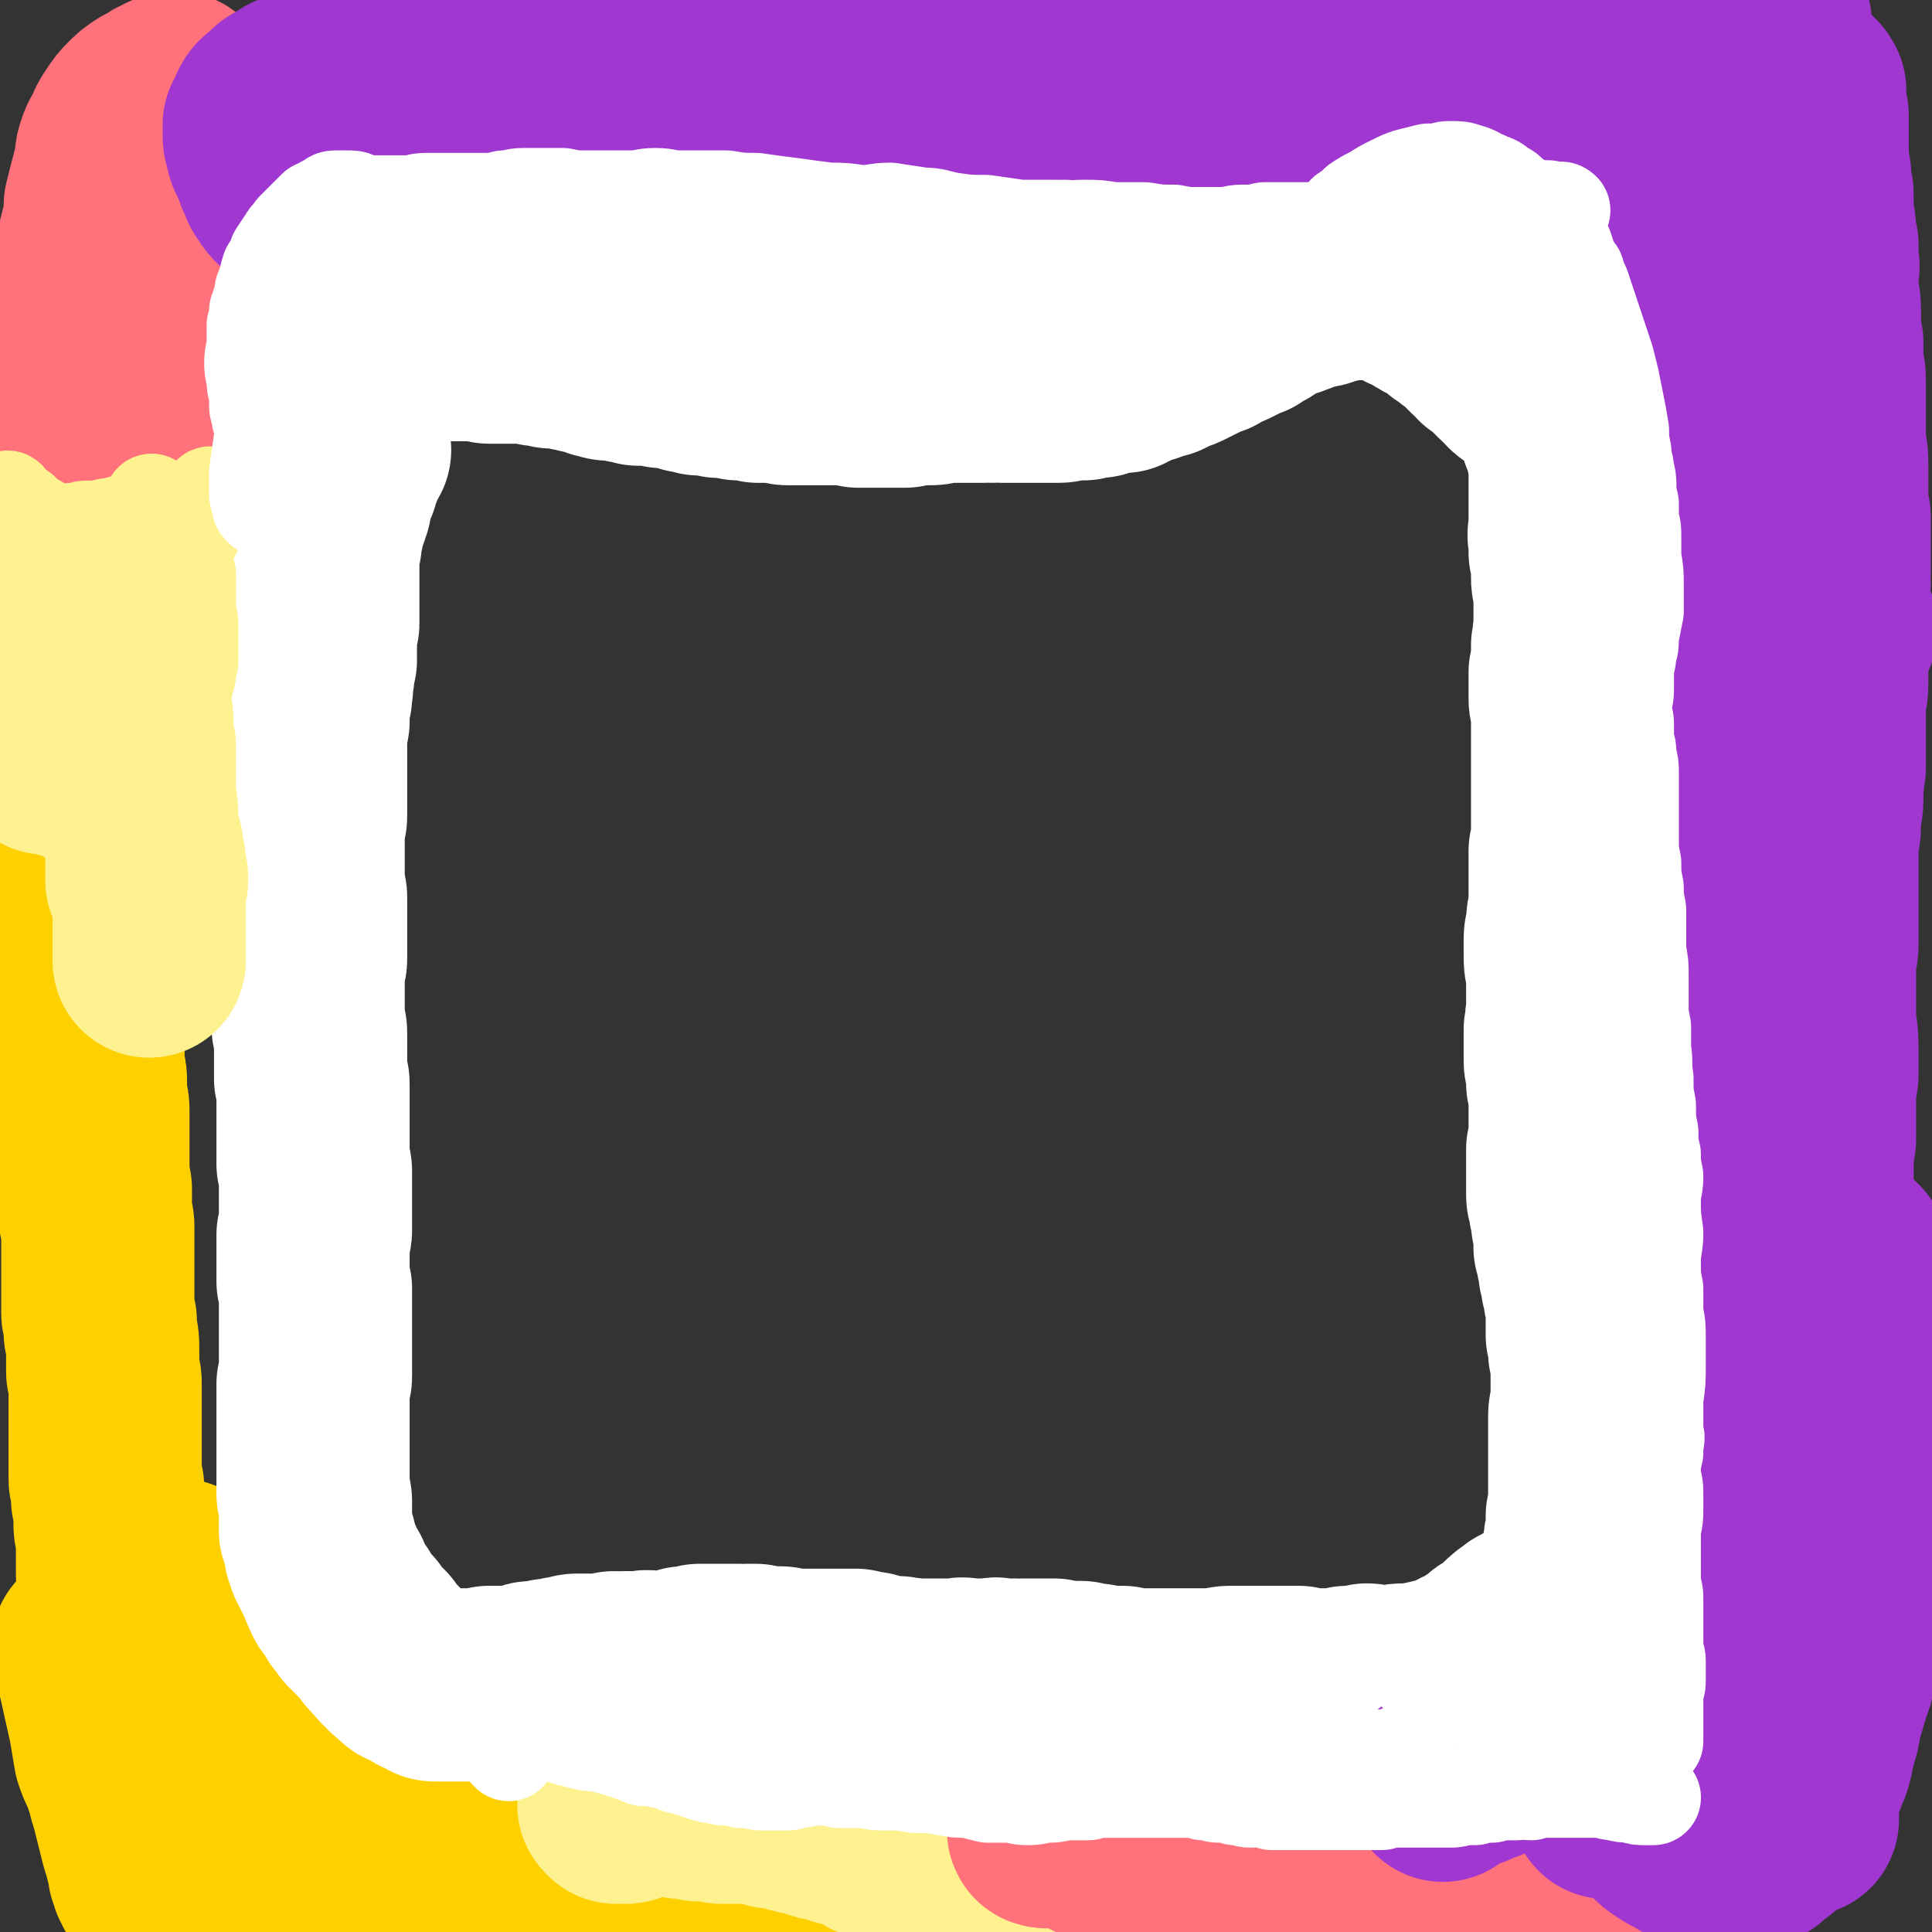 <svg viewBox='0 0 790 790' version='1.1' xmlns='http://www.w3.org/2000/svg' xmlns:xlink='http://www.w3.org/1999/xlink'><rect x="0" y="0" width="790" height="790" fill="#333333" stroke="none"/><g fill='none' stroke='#FFD000' stroke-width='79' stroke-linecap='round' stroke-linejoin='round'><path d='M18,359c-1,0 -2,-1 -1,-1 2,2 3,3 5,5 1,1 1,1 1,2 1,1 1,1 2,2 0,2 1,2 1,3 1,2 1,2 1,4 1,3 1,3 2,6 1,3 1,3 2,7 0,4 0,4 1,7 0,4 0,4 1,7 0,2 0,2 1,5 0,2 0,2 0,5 1,2 0,2 1,5 0,2 0,2 0,5 1,2 0,2 1,5 0,2 0,2 0,5 0,3 0,3 0,6 1,3 1,3 1,6 0,3 0,3 0,6 1,3 1,3 1,6 0,1 0,1 0,3 0,2 0,2 0,4 0,2 0,2 0,4 0,2 0,2 0,4 0,2 0,2 0,4 0,2 0,2 0,4 0,2 0,2 0,4 1,2 0,2 1,4 0,2 0,2 0,4 0,2 0,2 0,4 0,2 0,2 0,4 1,2 1,2 1,4 0,2 0,2 0,4 0,2 0,2 0,4 0,1 0,1 0,3 0,2 0,2 0,3 0,2 0,2 0,3 0,2 0,2 0,3 0,2 0,2 0,3 0,2 0,2 0,4 0,2 0,2 0,3 0,2 0,2 0,4 0,2 0,2 1,4 0,2 0,2 0,5 1,3 1,3 1,7 0,4 0,4 0,9 1,3 1,3 1,5 0,4 0,4 0,7 0,4 0,4 0,7 0,3 0,3 0,6 0,4 0,4 0,8 0,1 0,1 0,3 0,1 0,1 0,3 0,2 0,2 0,4 0,2 0,2 1,4 0,3 0,3 0,5 1,2 1,2 1,4 0,3 0,3 0,5 0,3 0,3 1,5 0,3 0,3 0,6 0,3 0,3 0,6 0,2 0,2 0,4 0,2 0,2 1,4 0,1 0,1 0,3 0,2 0,2 0,4 1,2 1,2 1,4 0,2 0,2 0,4 1,2 1,2 1,4 1,3 1,3 1,6 1,2 1,2 1,4 1,3 1,3 1,5 1,2 0,2 1,4 0,2 0,2 0,4 1,2 1,2 1,4 1,2 1,2 1,4 1,3 1,3 2,5 1,3 1,3 2,6 1,3 1,3 2,5 1,2 1,2 2,4 1,2 1,2 1,3 1,1 1,1 2,2 1,1 1,1 1,3 2,1 2,1 3,2 1,2 1,2 3,4 1,2 1,2 3,4 1,1 1,1 3,3 2,2 2,2 4,4 3,3 3,3 6,5 5,4 5,4 10,7 4,3 4,3 8,6 3,1 3,2 5,3 2,1 3,1 5,1 2,1 2,1 3,1 3,1 3,1 5,2 2,0 2,0 5,1 2,1 2,1 5,1 2,1 2,1 5,1 4,1 4,1 7,2 5,1 5,1 9,3 5,1 5,1 10,3 4,1 4,2 8,3 3,1 3,1 7,2 3,1 3,1 6,1 4,1 4,0 7,1 5,0 4,0 8,1 5,0 5,0 9,1 4,0 4,0 7,0 3,0 3,0 7,0 2,0 2,0 5,0 2,-1 2,0 5,0 2,0 2,0 5,0 2,0 2,0 4,0 2,0 2,0 3,0 2,0 2,0 4,0 1,0 1,0 3,0 2,0 2,0 4,0 2,0 2,0 5,0 3,0 3,0 6,1 3,0 3,0 5,0 3,0 3,0 5,0 2,0 2,0 5,0 2,0 2,0 4,1 3,0 3,0 5,0 3,0 3,0 6,1 2,0 2,0 4,0 2,0 2,0 4,0 2,0 2,0 4,0 2,0 2,0 4,0 2,0 2,0 4,1 1,0 0,0 1,0 1,1 1,1 1,1 0,0 0,0 0,1 -1,0 -1,0 -3,0 -1,1 -1,0 -2,0 -2,0 -2,0 -4,0 -2,0 -2,0 -4,0 -4,0 -3,0 -7,0 -3,0 -3,0 -7,0 -4,-1 -4,-1 -7,-2 -4,0 -4,0 -7,-1 -4,-1 -4,-1 -8,-2 -5,0 -5,0 -9,-1 -4,0 -4,0 -8,-1 -3,0 -3,0 -7,0 -3,-1 -3,0 -6,-1 -2,-1 -2,-1 -5,-2 -2,-1 -2,-1 -5,-2 -3,0 -3,0 -5,0 -3,-1 -3,-1 -6,-2 -4,0 -4,0 -7,-1 -3,0 -3,0 -7,0 -2,-1 -2,-1 -5,-1 -3,-1 -3,-1 -5,-2 -3,0 -3,0 -5,-1 -3,-1 -3,-1 -5,-1 -3,-1 -3,0 -6,-1 -3,0 -3,0 -6,0 -2,-1 -2,-1 -5,-1 -3,0 -3,0 -6,-1 -3,0 -3,-1 -6,-1 -3,-1 -3,-1 -6,-2 -3,-1 -3,-1 -6,-1 -3,-1 -3,-1 -5,-2 -2,0 -2,0 -4,-1 -3,-1 -3,-1 -5,-2 -3,-1 -3,-1 -6,-2 -3,-2 -3,-1 -5,-2 -3,-1 -3,-1 -5,-3 -2,-1 -2,-1 -3,-2 -2,-1 -2,-1 -3,-2 -1,0 -1,0 -2,-1 0,-1 0,-1 -1,-1 -1,-1 -1,-1 -1,-2 -1,-1 -1,-1 -2,-2 -1,0 -1,0 -2,-1 0,0 0,0 -1,-1 -1,-1 -1,-1 -1,-1 -1,-1 -1,-1 -1,-2 -1,-1 -1,-1 -1,-2 -2,-2 -2,-2 -3,-4 -1,-2 -1,-2 -2,-4 -1,-2 -1,-2 -2,-4 -1,-1 -2,-1 -2,-3 -1,-1 -1,-1 -2,-3 0,-2 0,-2 -1,-3 0,-2 0,-2 -1,-4 0,-3 0,-3 -1,-5 0,-3 0,-3 -1,-5 -1,-3 -1,-3 -1,-5 -1,-2 -1,-2 -1,-5 -1,-2 -1,-2 -1,-4 -1,-3 -1,-3 -2,-6 -1,-3 -1,-3 -2,-6 -1,-2 -1,-2 -1,-5 -1,-3 -1,-3 -1,-5 0,-3 -1,-3 -1,-5 0,-2 0,-2 0,-4 0,-1 0,-1 0,-3 0,-1 0,-1 0,-3 0,-1 0,-1 0,-2 0,-1 0,-1 0,-2 0,-1 0,-1 0,-2 0,0 0,0 0,0 0,-1 0,-1 0,-1 0,0 1,0 1,1 0,0 0,0 1,1 0,1 0,1 1,2 3,4 3,4 5,7 7,8 7,8 15,16 5,6 6,6 11,11 4,5 4,5 8,10 3,4 4,3 7,7 3,4 3,4 6,8 3,4 3,4 7,7 3,4 3,5 8,8 4,3 4,3 8,6 4,3 4,3 8,5 4,2 4,2 7,4 3,2 3,2 6,5 3,2 3,2 6,5 3,2 3,2 6,4 3,1 3,1 6,2 3,0 3,0 6,0 2,0 2,0 5,1 1,0 1,0 3,0 1,0 1,0 3,0 1,0 1,0 1,0 1,0 1,0 2,0 1,0 1,0 2,0 1,0 1,0 2,-1 0,0 1,0 1,0 0,0 -1,0 -2,0 -1,0 -1,0 -2,0 -2,-1 -2,-1 -4,-1 -4,-1 -4,-1 -8,-1 -7,-2 -7,-2 -13,-3 -7,-1 -7,-1 -13,-2 -7,-1 -7,-1 -13,-3 -5,-1 -5,-1 -10,-3 -5,-1 -5,-1 -9,-3 -4,-2 -4,-2 -7,-4 -3,-1 -3,-1 -5,-3 -3,-2 -3,-2 -5,-4 -2,-2 -2,-2 -5,-4 -3,-2 -3,-2 -7,-4 -3,-1 -3,-1 -6,-3 -3,-1 -3,-1 -6,-2 -3,-2 -3,-2 -5,-3 -2,-1 -2,-1 -4,-2 -2,-1 -2,-1 -5,-2 -2,-1 -2,-1 -5,-3 -2,-1 -2,-1 -4,-2 -2,-2 -2,-2 -4,-3 -2,-1 -2,0 -3,-2 -2,-1 -2,-1 -4,-2 -2,-1 -2,-1 -4,-3 -2,-2 -2,-2 -4,-3 -2,-2 -2,-2 -4,-4 -2,-1 -2,-1 -3,-3 -1,0 -1,0 -2,-1 -1,-1 -1,-1 -1,-2 -1,-1 -1,-1 -2,-1 0,-1 0,-1 -1,-1 -1,-1 -1,-1 -1,-1 -1,-1 -1,-1 -2,-1 0,-1 0,-1 -1,-1 0,0 0,0 -1,0 0,0 0,0 0,0 -1,-1 -1,0 -1,0 -1,0 -1,0 -1,0 -1,0 -1,-1 -1,0 -1,0 -1,0 -1,0 0,2 0,2 1,3 0,1 0,1 0,2 1,5 1,5 2,9 2,9 2,9 4,18 1,6 1,6 2,12 1,3 1,3 3,7 1,3 1,3 2,6 1,4 1,4 2,7 1,4 1,4 2,8 1,4 1,4 2,8 1,3 1,3 2,7 1,2 1,2 1,5 1,1 1,1 1,3 1,1 1,1 1,2 1,1 1,1 2,2 0,1 1,1 1,2 1,0 1,0 2,1 0,1 0,1 1,2 1,0 1,0 2,1 1,2 1,2 3,3 2,1 2,2 4,3 3,2 3,2 7,4 2,1 2,1 5,2 2,1 2,1 4,2 2,0 2,0 4,0 1,0 1,0 3,0 1,0 1,0 3,0 1,0 1,1 2,1 1,0 1,0 2,0 1,0 1,0 2,0 0,0 0,0 1,0 0,0 0,0 0,0 1,-1 1,-1 1,-1 1,-1 0,-1 1,-1 0,-1 0,-1 1,-1 0,-1 0,-1 1,-2 0,0 0,0 0,-1 0,0 0,-1 0,-1 1,-1 1,0 1,-1 0,0 0,0 0,-1 0,-1 0,-1 0,-1 0,0 0,0 -1,0 '/></g>
<g fill='none' stroke='#FFFFFF' stroke-width='79' stroke-linecap='round' stroke-linejoin='round'><path d='M145,184c0,0 0,-1 -1,-1 0,1 0,2 -1,4 0,1 -1,1 -1,2 0,1 0,1 0,1 0,1 -1,1 -1,1 0,1 0,1 -1,2 0,1 0,1 0,1 0,1 0,1 0,2 -1,0 -1,0 -1,1 0,0 0,0 0,1 -1,1 -1,1 -1,1 0,1 0,1 0,2 -1,0 -1,0 -1,1 0,0 0,0 0,0 0,1 0,1 0,1 0,1 0,1 0,2 0,0 0,0 0,1 -1,0 -1,0 -1,1 0,1 0,1 0,2 -1,1 -1,1 -1,2 0,1 0,1 0,1 -1,1 -1,1 -1,2 0,1 0,1 0,2 -1,1 -1,1 -1,3 0,1 0,1 0,3 -1,1 -1,1 -1,3 0,2 0,2 0,4 0,1 0,1 0,3 0,2 0,2 0,4 0,2 0,2 0,3 0,2 0,2 0,3 0,2 0,2 0,4 0,1 0,1 0,3 0,1 0,1 0,3 0,1 0,1 0,3 0,1 -1,1 -1,3 0,1 0,1 0,3 0,2 0,2 0,3 0,2 0,2 0,3 0,1 0,1 0,3 -1,1 -1,1 -1,2 0,1 0,1 0,2 0,1 0,1 0,2 0,1 -1,1 -1,2 0,1 0,1 0,2 0,1 1,1 0,2 0,0 0,0 0,1 0,1 0,1 0,2 -1,1 -1,1 -1,2 0,1 0,1 0,2 0,1 0,1 0,2 0,0 0,0 0,1 0,0 0,0 0,1 0,1 0,1 0,2 0,0 0,0 -1,1 0,0 0,0 0,0 0,1 0,1 0,1 0,1 0,1 0,1 0,1 0,1 0,1 0,1 0,1 0,1 0,1 0,1 0,2 0,0 0,0 0,1 0,0 0,0 0,1 0,1 0,1 0,1 0,1 0,1 0,2 0,1 0,1 0,2 0,1 0,1 0,2 0,1 0,1 0,2 0,1 0,1 0,3 0,1 0,1 0,2 0,2 0,2 0,3 0,1 0,1 0,3 0,1 0,1 0,2 0,2 0,2 0,3 0,2 0,2 0,4 0,2 0,2 -1,4 0,1 0,1 0,2 0,2 0,2 0,3 0,1 0,1 0,2 0,2 0,2 0,3 0,1 0,1 0,2 0,1 0,1 0,3 0,1 0,1 0,3 0,1 0,1 0,3 0,1 0,1 0,3 0,2 0,2 0,3 1,2 1,2 1,3 0,2 0,2 0,3 0,2 0,2 0,3 0,1 0,1 0,3 0,1 0,1 0,2 0,1 0,1 0,3 0,1 0,1 0,3 0,1 0,1 0,2 0,2 0,2 0,3 0,2 0,2 0,3 0,1 0,1 -1,3 0,1 0,1 0,3 0,1 0,1 0,3 0,1 0,1 0,3 0,1 0,1 0,2 0,1 0,1 0,3 0,1 0,1 0,3 0,1 0,1 0,2 0,2 0,2 0,3 0,1 0,1 0,3 1,1 1,1 1,3 0,2 0,2 0,4 0,1 0,1 0,3 0,1 0,1 0,2 0,2 0,2 0,3 0,2 0,2 0,3 0,1 0,1 0,3 1,1 1,1 1,3 0,1 0,1 0,3 0,1 0,1 0,3 0,2 0,2 0,4 0,1 0,1 0,3 0,2 0,2 0,4 0,2 0,2 0,3 0,2 0,2 0,3 0,2 0,2 0,3 0,2 0,2 0,3 0,2 0,2 0,3 1,2 1,2 1,3 0,1 0,1 0,3 0,1 0,1 0,2 0,1 0,1 0,2 0,2 0,2 0,3 0,1 0,1 0,2 0,1 0,1 0,2 0,1 0,1 0,2 0,1 0,1 0,1 0,1 0,1 0,3 0,1 0,1 0,2 0,1 0,1 0,2 0,1 0,1 -1,2 0,2 0,2 0,3 0,1 0,1 0,2 0,1 0,1 0,3 0,1 0,1 0,2 0,2 0,2 0,3 0,1 0,1 0,3 0,1 0,1 0,3 1,1 0,1 1,3 0,2 0,2 0,4 0,1 0,1 0,3 0,1 0,1 0,3 0,1 0,1 0,3 0,2 0,2 0,4 0,1 0,1 0,3 0,1 0,1 0,3 0,1 0,1 0,3 0,1 0,1 0,3 0,1 0,1 0,3 0,2 0,2 0,3 0,2 0,2 -1,4 0,1 0,1 0,2 0,2 0,2 0,3 0,1 0,1 0,3 0,1 0,1 0,2 0,1 0,1 0,2 0,1 0,1 0,1 0,1 0,1 0,2 0,1 0,1 0,2 0,0 0,0 0,1 0,1 0,1 0,2 0,1 0,1 0,2 0,1 0,1 0,2 0,2 0,2 0,3 0,2 0,2 0,4 0,2 0,2 0,3 0,2 0,2 0,3 0,2 0,2 0,3 0,2 0,2 0,3 0,1 0,1 0,2 1,2 1,2 1,3 0,1 0,1 0,2 0,1 0,1 0,2 0,1 0,1 0,2 0,1 0,1 0,2 0,1 0,1 0,1 0,1 0,1 0,2 0,1 0,1 0,1 1,1 1,1 1,2 0,1 0,1 0,1 1,2 1,2 1,3 0,1 0,1 0,2 1,1 1,1 1,1 0,1 0,1 0,2 1,1 1,1 1,2 1,1 1,1 1,2 1,1 1,1 1,2 1,2 1,2 2,3 0,2 0,2 1,3 0,1 0,1 1,3 0,0 0,0 1,1 1,1 1,1 2,2 1,2 1,2 1,3 1,1 1,1 2,2 1,1 1,1 1,2 1,1 1,1 2,1 0,1 0,1 1,2 1,1 1,1 2,2 2,2 2,2 3,3 1,2 1,2 2,3 2,2 2,2 3,3 1,2 1,1 2,2 1,1 1,2 2,2 1,1 1,1 2,2 1,0 1,0 1,1 1,1 1,0 2,1 1,0 1,0 2,1 0,0 0,0 1,0 1,1 1,0 1,1 1,0 0,0 1,0 0,1 0,1 1,1 1,0 1,0 1,0 1,1 1,1 1,1 0,0 0,0 1,0 0,1 0,1 1,1 0,0 0,0 1,0 1,0 1,0 1,0 1,0 1,0 2,0 0,0 0,0 1,0 1,0 1,0 2,0 1,0 1,0 2,0 2,0 2,0 3,0 2,0 2,0 3,0 2,0 2,0 3,0 2,0 2,0 4,-1 2,0 2,0 4,0 2,0 2,0 4,0 2,0 2,0 4,0 2,-1 2,-1 3,-1 2,-1 2,-1 4,-1 2,0 2,0 4,0 1,-1 1,-1 3,-1 1,0 1,0 3,0 1,-1 1,-1 2,-1 1,0 1,0 2,0 2,-1 2,-1 3,-1 1,0 1,0 3,0 2,0 2,0 3,0 2,0 2,0 4,0 2,0 2,0 5,-1 2,0 2,1 4,0 2,0 2,0 4,0 2,0 2,0 4,0 2,-1 2,0 4,0 1,0 1,0 3,0 2,0 2,0 4,0 1,-1 1,0 3,-1 1,0 1,0 3,-1 2,0 2,0 3,0 2,0 2,0 3,-1 2,0 2,0 3,0 2,0 2,0 3,0 2,0 2,0 3,0 2,0 2,0 3,0 2,0 2,0 4,0 2,1 2,0 3,0 2,0 2,0 4,0 1,0 1,1 3,1 1,0 1,0 3,0 1,0 1,0 3,0 2,0 2,0 3,1 2,0 2,0 4,0 2,0 2,0 3,0 2,0 2,0 3,0 2,0 2,0 3,0 2,0 2,0 3,0 2,0 2,0 3,0 2,0 2,0 3,0 2,0 2,0 3,0 2,0 2,0 4,0 2,1 2,1 3,1 3,0 3,0 5,1 2,0 2,0 4,1 2,0 2,0 4,0 2,0 2,0 3,1 2,0 2,-1 3,0 2,0 2,0 4,0 2,0 2,0 3,0 2,0 2,0 4,0 1,0 1,0 3,0 1,0 1,0 3,0 2,0 2,0 3,0 2,-1 2,0 4,0 1,0 1,0 3,0 1,0 1,0 3,0 2,0 2,0 3,0 2,0 2,-1 3,0 2,0 2,0 3,0 2,0 2,0 4,0 1,1 1,0 3,0 2,0 2,0 4,0 2,0 2,0 5,0 2,0 2,0 4,0 3,1 3,1 5,1 3,0 3,0 6,0 3,1 3,1 6,1 3,1 3,1 6,1 2,0 2,0 5,0 3,1 3,1 5,1 3,0 3,0 5,0 2,0 2,0 4,0 2,0 2,0 4,0 2,0 2,0 4,0 1,0 1,0 3,0 2,0 2,0 4,0 2,0 2,0 4,0 3,0 3,0 5,0 3,0 3,-1 6,-1 3,0 3,0 6,0 3,0 3,0 6,0 3,0 3,0 6,0 3,0 3,0 6,0 2,0 2,0 4,0 3,1 3,1 5,1 3,0 3,0 5,0 3,0 3,0 5,0 2,0 2,0 5,-1 2,0 2,0 4,0 2,0 2,0 4,-1 2,0 2,1 5,1 3,0 3,0 5,0 3,-1 3,-1 6,-1 2,0 3,0 5,0 2,-1 2,-1 4,-1 1,-1 1,0 3,-1 1,0 1,0 3,0 1,0 1,0 2,0 1,-1 1,-1 2,-1 1,-1 1,-1 2,-1 0,0 0,0 1,-1 1,0 1,-1 1,-1 1,-1 1,0 2,-1 1,0 1,0 2,-1 1,0 1,0 2,-1 1,0 1,0 1,-1 1,0 1,0 2,-1 1,0 1,0 1,-1 1,0 1,0 2,-1 0,-1 0,-1 1,-1 1,-1 1,-1 2,-1 0,-1 1,-1 1,-1 1,-1 1,-1 1,-1 1,-1 1,-1 2,-2 1,0 0,0 1,-1 1,-1 1,-1 2,-1 0,-1 0,-1 1,-1 1,-1 1,-1 2,-2 2,-1 2,-1 3,-1 2,-2 2,-2 4,-3 1,-1 1,0 3,-1 1,-1 1,-1 2,-2 1,-1 1,-1 2,-2 1,0 1,0 2,-1 1,-1 1,-1 2,-2 1,-1 1,-1 1,-2 1,-1 1,-1 1,-2 1,-1 1,-1 1,-1 1,-1 1,-1 1,-3 0,-1 0,-1 0,-1 1,-1 0,-1 1,-2 0,-2 0,-1 0,-3 0,-1 0,-1 0,-2 0,-1 0,-1 0,-2 0,-1 0,-1 0,-2 0,-1 0,-1 1,-2 0,-1 0,-1 0,-3 0,-1 0,-1 0,-3 0,-1 0,-1 0,-3 1,-1 1,-1 1,-3 0,-2 0,-2 0,-4 0,-1 0,-1 0,-3 0,-2 0,-2 0,-4 0,-2 0,-2 0,-3 0,-2 0,-2 0,-4 0,-2 0,-2 0,-4 0,-2 0,-2 0,-4 0,-3 0,-3 0,-6 0,-3 0,-3 0,-6 0,-3 1,-3 1,-7 0,-3 0,-3 0,-6 0,-2 0,-2 0,-5 0,-2 0,-2 0,-4 0,-2 0,-2 -1,-4 0,-2 0,-2 0,-4 0,-1 0,-1 -1,-3 0,-1 0,-1 0,-2 0,-1 0,-1 0,-3 0,-1 0,-1 0,-2 0,-1 0,-1 0,-2 0,-1 0,-1 0,-2 0,-1 0,-1 0,-3 0,-1 0,-1 -1,-2 0,-1 0,-1 0,-2 0,-1 0,-1 0,-2 0,-1 0,-1 -1,-1 0,-2 0,-2 0,-3 0,-1 0,-1 -1,-2 0,-1 0,-1 0,-1 0,-2 0,-2 0,-3 -1,-1 -1,-1 -1,-3 0,-1 0,-1 -1,-3 0,-1 0,-1 0,-3 0,-2 0,-2 0,-4 0,-1 0,-1 -1,-3 0,-1 0,-1 0,-3 0,-1 0,-1 -1,-3 0,-1 0,-1 0,-2 0,-2 -1,-2 -1,-3 0,-2 0,-2 0,-3 0,-2 0,-2 0,-3 0,-3 0,-3 0,-5 0,-4 0,-4 0,-8 1,-4 1,-4 1,-9 0,-4 0,-4 0,-8 0,-3 0,-3 0,-5 0,-3 0,-3 -1,-5 0,-3 0,-3 0,-5 0,-2 -1,-2 -1,-4 0,-2 0,-2 0,-4 0,-2 0,-2 0,-4 0,-2 0,-2 0,-5 1,-3 0,-3 1,-7 0,-4 0,-4 0,-8 0,-4 0,-4 0,-9 -1,-3 -1,-3 -1,-7 0,-3 0,-3 0,-6 0,-3 1,-3 1,-6 0,-3 0,-3 1,-6 0,-4 0,-4 0,-7 0,-3 0,-3 0,-5 0,-3 0,-3 0,-7 0,-2 0,-2 0,-5 1,-3 1,-3 1,-5 0,-2 0,-2 0,-5 0,-2 0,-2 0,-4 0,-2 0,-2 0,-4 0,-3 0,-3 0,-5 0,-2 0,-2 0,-4 0,-2 0,-2 0,-4 0,-2 0,-2 0,-4 0,-2 0,-2 0,-4 0,-2 0,-2 0,-5 0,-3 0,-3 0,-5 0,-2 0,-2 0,-5 0,-2 0,-2 0,-4 0,-2 -1,-2 -1,-4 0,-1 0,-1 0,-3 0,-2 0,-2 0,-3 0,-1 0,-1 0,-3 0,-1 0,-1 0,-2 1,-2 1,-2 1,-3 0,-2 0,-2 0,-4 0,-2 0,-2 0,-4 1,-3 0,-3 1,-6 0,-3 0,-3 0,-6 0,-2 0,-2 0,-4 0,-2 0,-2 0,-4 0,-2 0,-2 0,-4 -1,-2 -1,-2 -1,-4 0,-2 0,-2 0,-4 0,-1 0,-1 0,-3 0,-1 0,-2 -1,-3 0,-2 0,-2 0,-5 -1,-3 0,-3 0,-6 0,-3 0,-3 0,-6 0,-4 0,-4 0,-7 0,-4 0,-4 0,-7 0,-3 0,-3 0,-6 -1,-3 -1,-3 -1,-6 -1,-3 -1,-3 -2,-5 -1,-2 -1,-2 -1,-4 -1,-1 -1,-1 -1,-3 -1,-1 -1,-1 -2,-3 0,-1 0,-1 -1,-2 -1,-1 -1,-1 -2,-2 -1,-1 -1,-1 -2,-2 -1,-1 0,-1 -1,-2 -1,-1 -1,-1 -2,-2 -1,-1 -1,-1 -2,-2 -2,0 -2,0 -3,-1 -1,-1 -1,-2 -2,-3 -1,0 -1,0 -2,-1 -1,-1 -1,-1 -2,-2 -1,-1 -1,-1 -2,-2 0,0 0,0 0,-1 -1,0 -1,0 -2,-1 -1,-1 -1,-1 -2,-1 0,-1 0,-1 -1,-2 -1,-1 -1,0 -2,-1 -1,-1 -1,-1 -2,-2 -1,-1 -1,-1 -2,-2 -1,-1 -1,-1 -2,-2 -2,-1 -2,-1 -3,-2 -1,-1 -1,-1 -3,-2 -1,-2 -1,-1 -3,-3 -2,-1 -1,-1 -3,-2 -2,-1 -2,0 -3,-1 -2,-1 -2,-1 -3,-2 -2,-1 -2,-1 -3,-2 -2,0 -2,0 -3,-1 -1,0 -1,0 -2,-1 -1,0 -1,0 -3,-1 -1,-1 -1,0 -2,-1 -2,0 -2,-1 -3,-1 -1,0 -1,0 -3,0 -1,0 -1,0 -3,0 -1,0 -1,0 -2,0 -2,0 -2,0 -3,0 -1,0 -1,0 -3,0 -1,0 -1,0 -2,0 -1,0 -1,0 -2,1 -1,0 -1,0 -2,0 0,0 0,0 -1,0 -1,1 -1,1 -2,1 -1,1 -1,0 -2,1 0,0 0,0 -1,0 -1,0 -1,0 -2,0 -1,1 -1,1 -2,1 -1,0 -1,0 -2,0 -1,1 -1,1 -2,1 -1,1 -1,1 -2,1 -1,0 -1,0 -2,1 -1,0 -1,0 -2,0 -1,1 -1,1 -2,1 -1,1 -1,1 -2,1 -1,1 -1,1 -3,1 -1,1 -1,1 -2,2 -1,1 -1,1 -3,1 -1,1 -1,1 -2,2 -1,1 -1,1 -3,1 -1,1 -1,1 -3,2 -1,0 -1,0 -2,1 -2,1 -2,1 -3,1 -1,1 -1,1 -3,1 -1,1 -1,1 -2,2 -2,0 -2,0 -3,1 -2,1 -2,1 -4,2 -2,1 -2,1 -4,2 -2,1 -2,1 -5,2 -2,1 -2,1 -4,2 -2,0 -2,0 -4,1 -2,1 -2,1 -3,1 -2,1 -2,1 -4,1 -1,1 -1,1 -3,2 -1,0 -1,0 -2,1 -2,0 -2,0 -3,0 -2,0 -2,0 -4,1 -1,0 -1,0 -3,1 -1,0 -1,0 -3,0 -1,0 -1,0 -3,1 -1,0 -1,0 -3,0 -1,0 -1,0 -3,0 -2,0 -2,1 -4,1 -2,0 -2,0 -3,0 -2,0 -2,0 -4,0 -2,0 -2,0 -4,0 -2,0 -2,0 -4,0 -2,0 -2,0 -4,0 -2,0 -2,0 -4,0 -2,-1 -2,0 -4,0 -2,0 -2,-1 -4,0 -2,0 -2,0 -4,0 -3,0 -3,0 -5,0 -2,0 -2,0 -4,0 -3,0 -3,0 -5,0 -2,1 -2,1 -5,1 -2,0 -2,0 -5,0 -2,0 -2,0 -4,1 -2,0 -2,0 -5,0 -2,0 -2,0 -4,0 -3,0 -3,0 -5,0 -2,0 -2,0 -5,0 -2,-1 -2,-1 -4,-1 -3,0 -3,0 -5,0 -2,0 -2,0 -4,0 -2,0 -2,0 -4,0 -2,0 -2,0 -4,0 -2,0 -2,0 -3,0 -2,0 -2,0 -4,0 -2,0 -2,0 -4,-1 -2,0 -2,0 -5,0 -2,0 -2,0 -4,0 -2,-1 -2,-1 -4,-1 -2,0 -2,0 -4,0 -2,-1 -2,-1 -4,-1 -2,0 -2,0 -4,0 -2,-1 -2,-1 -4,-1 -2,0 -2,0 -4,0 -2,-1 -2,-1 -4,-1 -1,0 -1,0 -3,-1 -2,0 -2,0 -4,-1 -2,0 -2,0 -4,0 -3,-1 -3,-1 -5,-1 -2,0 -2,0 -5,0 -2,-1 -2,-1 -4,-1 -1,0 -1,0 -3,-1 -2,0 -2,0 -4,0 -3,0 -3,-1 -5,-1 -2,-1 -2,-1 -4,-2 -2,0 -2,0 -3,0 -2,-1 -2,-1 -4,-1 -1,0 -1,0 -3,-1 -2,0 -2,0 -4,0 -2,0 -2,0 -3,-1 -2,0 -2,0 -4,0 -2,-1 -2,-1 -3,-1 -2,0 -2,0 -4,0 -1,0 -1,0 -3,0 -2,0 -2,0 -4,0 -1,0 -1,0 -3,0 -2,0 -2,0 -3,0 -2,-1 -2,-1 -3,-1 -2,0 -2,0 -3,0 -2,0 -2,0 -3,0 -1,0 -1,0 -3,0 -1,0 -1,0 -2,0 -2,0 -2,0 -3,-1 -1,0 -1,0 -3,0 -1,0 -1,0 -2,0 -1,0 -1,0 -2,-1 -2,0 -2,1 -3,1 -1,-1 -1,-1 -2,-1 -1,0 -1,0 -2,0 -1,0 -1,0 -2,0 -1,0 -1,0 -2,0 -1,0 -1,0 -2,0 -1,0 -1,0 -2,0 -1,0 -1,0 -2,1 0,0 0,0 -1,0 -1,0 -1,-1 -1,0 -1,0 -1,0 -2,0 -1,0 -1,0 -2,0 -1,0 -1,0 -1,1 -1,0 -1,0 -2,1 0,0 0,0 -1,0 0,0 0,0 -1,0 0,0 0,0 -1,0 0,0 0,0 -1,0 0,0 0,0 0,0 -1,0 -1,0 -1,0 -1,0 -1,0 -1,0 -1,0 -1,0 -1,0 0,0 0,0 -1,0 0,0 0,0 -1,0 0,0 0,0 -1,0 '/></g>
<g fill='none' stroke='#FEF190' stroke-width='79' stroke-linecap='round' stroke-linejoin='round'><path d='M12,210c0,0 0,-1 -1,-1 -1,2 -1,2 -2,5 -1,0 -1,0 -1,1 0,0 0,0 0,1 0,0 0,0 0,1 0,1 0,1 0,2 0,0 0,0 0,1 0,1 0,1 1,2 0,1 0,0 0,1 0,1 0,1 1,2 0,1 0,1 0,2 1,1 1,1 1,3 1,1 1,1 1,3 0,1 0,1 1,3 0,1 0,1 1,2 1,2 1,2 1,4 1,2 1,2 1,3 1,1 1,1 1,2 1,1 1,1 1,2 1,1 1,1 1,2 1,0 1,0 1,1 1,2 1,2 1,3 1,1 1,1 2,2 0,1 0,1 1,2 1,1 1,1 1,3 1,1 1,0 1,1 1,1 1,1 1,3 1,0 1,0 2,1 0,1 0,1 1,2 0,1 0,1 1,2 0,1 1,1 1,2 1,1 1,1 2,2 0,2 0,2 1,3 0,1 0,1 1,3 1,2 1,2 3,5 1,1 1,1 1,3 1,1 1,1 2,3 1,2 0,2 1,4 1,2 1,2 1,4 1,2 1,2 2,5 0,0 0,1 0,1 0,1 0,1 0,2 0,1 0,1 0,2 1,1 1,1 1,2 0,1 0,1 0,2 1,1 1,1 1,2 0,1 0,1 1,1 0,1 0,1 1,2 0,2 0,1 1,3 0,1 0,1 1,2 0,2 0,2 1,4 0,2 0,2 1,4 0,1 0,1 1,2 1,2 1,2 1,3 1,1 1,1 1,2 0,1 0,1 1,2 0,2 0,2 0,3 0,1 0,1 0,1 0,1 0,1 0,2 0,1 0,1 0,2 0,1 0,1 0,2 0,0 0,0 0,1 0,1 0,1 0,2 0,1 0,1 0,1 0,1 0,1 0,1 0,1 0,1 0,2 0,0 0,0 0,0 0,1 0,1 0,1 0,1 0,1 0,1 0,-1 0,-1 0,-2 0,-1 0,-1 0,-2 0,-1 0,-1 0,-3 0,-3 0,-3 0,-5 0,-6 0,-6 0,-11 0,-6 0,-6 -1,-12 0,-6 0,-6 0,-11 0,-5 0,-5 0,-9 -1,-4 -1,-4 -1,-8 0,-4 0,-4 -1,-8 0,-4 0,-4 -1,-8 -1,-5 -1,-5 -3,-9 -1,-4 -1,-4 -1,-7 -1,-3 -1,-3 -2,-6 0,-3 0,-3 -1,-6 0,-3 0,-3 0,-6 -1,-3 -1,-3 -1,-6 -1,-3 -1,-3 -2,-6 -1,-3 -1,-3 -2,-6 0,-3 -1,-2 -1,-5 -1,-3 -1,-3 -2,-5 0,-2 0,-2 0,-4 -1,-2 -1,-2 -1,-3 0,-2 0,-2 -1,-3 0,-1 0,-1 0,-2 0,-1 0,-1 -1,-1 0,-1 0,-1 0,-1 0,-1 0,-1 0,-1 0,-1 0,-1 0,-2 0,-1 0,-1 0,-2 0,-1 0,-1 0,-2 0,-1 0,-1 0,-2 0,0 0,0 0,0 0,-1 0,-1 0,-1 0,-1 0,-1 0,-1 0,-1 0,-1 0,-1 0,0 0,0 0,1 0,0 0,0 0,1 0,0 0,0 0,1 0,0 0,0 0,1 0,0 0,0 0,1 0,0 -1,0 -1,1 0,0 0,0 0,1 0,0 0,0 -1,1 0,0 0,0 0,1 0,1 0,1 0,3 0,4 0,4 -1,8 0,5 0,5 -1,10 0,3 0,3 0,6 0,3 0,3 -1,5 0,3 0,3 -1,6 0,4 0,4 -1,8 0,4 0,4 -1,8 0,3 0,3 -1,6 0,2 0,2 -1,4 0,2 0,2 -1,4 0,2 -1,2 -2,4 -1,3 -1,3 -2,6 -1,3 0,4 -1,7 -1,1 -1,1 -2,3 0,0 1,0 1,1 0,0 0,1 0,1 -1,3 -1,3 -2,5 0,2 0,2 0,3 -1,1 0,1 -1,2 0,1 0,1 0,2 0,1 0,1 0,1 0,1 0,1 0,1 0,1 0,1 0,1 1,1 1,1 1,1 0,0 -1,0 -1,0 1,1 1,1 3,2 0,0 0,0 1,0 2,0 2,0 3,0 1,1 1,1 2,1 2,0 2,0 3,1 3,1 3,1 6,2 2,1 2,1 4,2 1,1 2,1 3,2 2,2 2,2 4,3 2,2 2,2 3,3 2,2 2,2 4,4 1,1 1,2 2,3 1,2 1,2 1,3 1,2 1,2 2,3 0,1 0,1 1,3 0,1 0,1 1,3 0,2 0,2 1,3 0,2 0,2 0,4 1,1 1,1 1,3 0,2 0,2 0,3 1,2 1,2 1,3 0,2 0,2 -1,3 0,1 0,1 0,2 0,1 0,1 0,1 0,1 0,1 0,2 0,1 0,1 0,2 0,1 0,1 0,1 0,1 0,1 0,2 0,1 0,1 0,2 0,1 0,1 0,1 0,1 0,1 0,2 0,1 0,1 0,1 0,1 0,1 0,2 0,0 0,0 0,1 0,1 0,1 0,1 0,1 0,1 0,2 0,0 0,0 0,1 0,1 0,1 0,2 0,1 0,1 0,2 0,0 0,0 0,1 0,1 0,1 0,1 0,1 0,2 0,2 '/><path d='M252,739c0,-1 -1,-1 -1,-1 2,0 2,1 5,1 1,0 1,-1 3,-1 2,-1 2,-1 4,-1 2,-1 2,-1 5,-1 2,0 2,0 4,0 2,0 2,0 4,0 1,0 1,1 3,1 2,0 2,0 4,0 2,1 2,1 3,1 3,0 3,0 5,0 2,0 2,0 4,1 2,0 2,0 4,0 2,0 2,0 4,0 2,0 2,0 3,0 2,0 2,0 4,0 1,1 1,0 3,1 1,0 1,0 3,1 1,0 1,0 3,0 1,0 2,0 3,1 2,0 2,1 4,1 2,1 2,0 4,1 2,0 2,1 4,1 2,1 2,1 4,1 1,0 1,0 2,0 2,1 2,1 4,2 2,0 2,0 4,1 3,1 3,1 6,2 3,2 2,2 5,3 3,1 3,0 5,1 2,0 2,0 4,1 1,1 1,1 3,2 1,1 1,1 3,1 2,1 2,1 3,2 1,0 1,0 3,0 1,1 1,1 2,1 2,1 2,2 3,3 2,1 2,1 4,2 1,1 1,1 3,2 2,1 2,1 4,2 2,0 2,0 4,1 2,0 2,0 4,1 3,1 3,1 6,1 3,0 3,0 6,0 3,0 3,0 5,0 2,0 2,0 5,0 2,0 2,0 5,0 2,0 2,0 5,0 3,0 3,0 7,0 2,0 2,0 5,-1 3,0 3,0 5,0 2,0 2,0 4,0 2,0 2,0 4,-1 2,0 2,0 4,-1 2,-1 2,-1 4,-2 1,-1 1,-1 2,-1 '/></g>
<g fill='none' stroke='#FF717B' stroke-width='79' stroke-linecap='round' stroke-linejoin='round'><path d='M428,749c0,0 -2,0 -1,-1 2,-1 3,-1 6,-1 1,0 1,0 1,1 1,0 1,0 2,1 1,0 1,0 2,1 2,0 2,0 4,1 2,1 2,1 4,2 2,1 2,1 4,2 2,1 2,1 4,2 2,0 2,0 4,1 2,0 2,0 5,1 2,0 2,0 4,0 2,1 2,1 4,1 2,1 2,1 4,1 2,1 2,1 5,2 3,0 3,0 6,1 2,1 2,1 5,1 2,0 2,0 5,1 1,0 1,0 3,0 2,0 2,0 4,1 2,0 2,0 3,0 2,1 2,1 4,1 2,0 2,0 5,0 2,0 2,0 4,0 2,0 2,0 5,0 2,0 2,0 4,-1 3,0 3,0 5,0 3,0 3,0 5,0 3,-1 3,-1 5,-1 2,0 2,0 5,0 2,0 2,0 4,0 2,-1 2,-1 4,-1 2,0 2,0 4,0 1,0 1,0 3,-1 1,0 1,0 3,0 1,0 1,0 2,0 1,0 1,0 2,0 1,0 1,0 2,0 0,0 0,0 1,0 1,0 1,0 1,0 1,0 1,0 1,0 1,0 1,0 1,0 1,0 1,0 1,0 1,0 1,0 1,0 1,0 1,0 1,0 0,0 0,0 1,0 1,0 1,0 1,0 1,0 1,1 1,1 1,0 1,0 2,0 0,0 0,0 1,0 1,0 1,0 2,0 1,0 1,0 2,0 0,0 0,0 1,0 1,0 1,0 2,0 0,0 0,0 1,0 1,0 1,0 1,0 1,0 1,0 2,0 1,0 1,0 2,0 1,0 1,0 1,0 1,0 1,-1 2,-1 1,0 1,0 2,0 1,0 1,0 2,0 1,0 1,0 2,-1 1,0 1,0 3,0 1,0 1,0 3,-1 1,0 1,0 3,-1 2,-1 2,-1 4,-2 2,-1 2,-1 3,-2 2,-1 2,-1 3,-2 1,-1 1,-1 2,-2 1,-1 1,-1 2,-2 1,-1 1,-1 2,-2 1,0 1,-1 2,-1 0,-1 0,-1 1,-2 1,0 1,0 2,-1 1,-1 0,-1 1,-1 1,-1 1,-1 2,-1 0,-1 0,-1 1,-1 0,-1 0,-1 1,-1 1,-1 1,-1 2,-2 0,0 0,0 1,0 1,-1 1,-1 1,-1 1,0 1,0 2,1 2,1 2,1 3,2 2,2 2,2 3,4 2,2 2,2 3,4 1,2 1,2 2,4 0,2 0,2 0,4 1,2 1,2 0,4 0,2 0,2 -1,4 0,1 0,1 -1,2 -1,2 -1,2 -3,3 -2,1 -2,1 -4,2 -3,2 -3,2 -6,3 -3,1 -4,1 -7,2 -4,1 -4,1 -7,2 -3,1 -3,1 -6,1 -3,1 -3,0 -6,1 -3,0 -3,0 -5,0 -3,-1 -3,-1 -6,-1 -3,0 -3,0 -6,0 -2,0 -2,0 -4,0 -2,0 -2,0 -4,0 -2,0 -2,0 -4,0 -1,0 -1,0 -2,0 -1,-1 -1,-1 -2,-1 0,0 0,0 -1,0 0,0 0,0 -1,0 0,0 -1,0 -1,0 0,0 1,0 1,-1 1,0 1,0 2,-1 1,0 2,0 3,0 2,-1 2,-1 5,-2 8,-2 8,-2 16,-4 6,-1 6,-2 11,-3 3,-1 3,-1 6,-2 2,-1 1,-1 3,-2 0,-1 1,-1 1,-1 -1,-1 -2,0 -4,0 '/><path d='M66,176c-1,0 -1,0 -1,-1 0,-2 1,-2 2,-3 0,-3 -1,-3 -1,-5 -1,-4 -1,-4 -2,-7 -1,-3 -1,-3 -2,-7 0,-3 0,-3 -1,-6 0,-3 0,-3 0,-5 0,-3 0,-3 0,-5 0,-3 0,-3 0,-5 -1,-3 -1,-3 -1,-5 0,-4 0,-4 0,-7 0,-3 0,-3 0,-7 0,-3 0,-3 0,-7 0,-4 0,-4 0,-7 0,-4 0,-4 0,-7 -1,-3 -1,-3 -1,-7 -1,-2 -1,-2 -1,-5 0,-2 0,-2 0,-4 -1,-3 -1,-3 -1,-5 0,-2 0,-2 0,-4 0,-2 0,-2 0,-4 0,-2 0,-2 1,-4 0,-1 0,-1 0,-2 1,-2 1,-2 1,-3 1,-1 1,-1 1,-2 1,-1 1,-1 2,-2 1,-1 1,-1 2,-2 2,-1 2,-1 3,-2 1,-1 1,-1 2,-2 1,-1 1,-1 2,-2 0,0 0,0 1,-1 0,-1 0,-1 0,-2 1,0 1,0 1,-1 0,-1 -1,-1 -1,-1 0,-1 0,-1 0,-1 0,0 0,0 -1,0 -1,0 -1,0 -2,1 -1,0 -1,0 -2,1 -1,0 -1,0 -2,1 -2,1 -2,1 -4,2 -3,2 -3,2 -5,4 -2,2 -2,2 -4,5 -2,3 -2,3 -3,6 -2,3 -2,3 -3,6 -1,3 0,3 -1,7 -1,3 -1,3 -2,7 -1,4 -1,4 -2,8 0,5 0,5 -1,9 -1,4 -1,4 -2,8 0,4 -1,3 -1,7 -1,3 -1,3 -1,7 0,4 0,4 0,9 0,5 0,5 0,10 0,5 0,5 0,11 0,4 -1,4 -1,9 0,2 0,2 0,5 0,3 -1,3 -1,6 1,3 1,3 1,6 0,3 0,3 0,6 0,3 0,3 1,5 0,2 0,2 0,3 0,1 0,1 1,3 0,1 1,1 1,2 1,1 1,1 2,3 0,1 0,1 1,2 0,1 0,1 1,1 0,0 1,0 1,1 0,0 0,0 1,0 0,0 0,0 1,1 0,0 0,0 1,1 0,0 0,1 1,1 0,0 0,0 1,0 0,0 0,0 1,0 0,0 0,1 1,1 1,0 1,0 1,0 1,0 1,0 2,0 1,0 1,0 2,-1 1,0 1,0 2,0 0,0 0,0 1,-1 1,-1 1,-1 1,-1 1,-1 1,-1 2,-3 1,-2 1,-2 2,-4 1,-5 1,-5 2,-9 2,-7 2,-7 3,-14 1,-7 1,-7 3,-14 0,-6 0,-6 1,-11 0,-5 1,-5 1,-11 1,-4 1,-4 1,-9 1,-5 1,-5 1,-9 0,-3 0,-3 1,-7 0,-3 0,-3 1,-6 0,-3 0,-3 1,-6 0,-3 0,-3 1,-5 0,-2 0,-2 1,-5 1,-2 1,-2 2,-4 1,-2 1,-1 2,-3 1,-2 1,-2 3,-4 1,-2 1,-2 3,-4 2,-2 2,-2 4,-4 2,-2 2,-2 4,-4 2,-2 2,-2 4,-4 1,-2 1,-1 3,-3 2,-1 2,-1 3,-2 1,0 2,0 3,-1 2,0 2,0 3,0 2,0 2,0 4,-1 2,0 2,0 4,-1 1,0 1,0 3,-1 1,-1 1,-1 3,-1 1,-1 2,-1 3,-1 2,0 2,0 3,1 1,0 1,0 3,0 1,0 1,0 2,0 2,1 2,1 3,1 2,0 2,0 3,0 1,0 1,0 3,0 0,0 0,0 1,0 0,0 0,0 1,1 1,0 1,0 2,1 1,0 1,-1 2,-1 1,0 1,0 1,0 1,0 1,0 2,0 1,1 1,1 2,1 1,0 1,0 3,0 1,1 1,1 2,2 2,0 2,0 3,1 2,0 2,0 3,0 1,1 1,1 2,1 0,0 0,0 1,0 0,1 1,1 1,1 '/></g>
<g fill='none' stroke='#9F37D0' stroke-width='79' stroke-linecap='round' stroke-linejoin='round'><path d='M245,99c0,0 -1,-1 -1,-1 3,0 4,1 7,1 2,0 2,0 3,0 2,0 2,0 3,0 1,0 1,0 3,0 1,0 1,0 3,0 2,0 2,0 4,0 3,1 3,2 6,2 2,1 2,2 6,2 2,1 2,0 4,1 2,0 2,0 5,0 2,1 2,1 4,0 2,0 2,0 4,0 3,0 3,0 6,0 2,-1 2,0 5,0 3,0 3,0 5,0 3,0 3,0 5,0 2,-1 2,-1 4,-1 3,-1 3,0 5,-1 2,0 2,0 5,-1 2,0 2,0 5,-1 3,-1 3,-1 5,-2 2,-1 2,-1 5,-1 2,-1 2,-2 5,-3 2,0 2,0 5,-1 3,-1 3,-1 5,-1 3,-1 3,-1 5,-1 3,-1 3,-1 6,-1 3,0 3,0 5,-1 3,0 3,0 5,0 3,0 3,-1 5,-1 3,-1 3,-1 5,-1 3,-1 3,-1 6,-2 3,-1 3,-1 6,-2 3,-1 3,0 6,-1 3,-1 3,-1 6,-2 3,-1 3,-1 6,-2 4,-1 4,-1 7,-2 4,-1 5,-1 9,-2 3,-1 3,-1 6,-3 3,-1 3,-1 5,-2 2,-1 2,-1 3,-3 1,0 1,-1 1,-1 '/><path d='M176,23c0,-1 -2,-1 -1,-1 3,0 4,0 8,1 3,0 3,0 6,0 3,0 3,0 7,0 4,0 4,0 8,0 4,-1 4,-1 7,-1 5,0 5,0 9,0 5,0 5,0 10,0 6,0 6,1 11,1 6,0 6,0 12,-1 5,0 5,-1 10,-2 5,-1 5,-1 9,-2 5,-2 5,-2 10,-3 4,-1 4,-1 8,-2 5,-1 5,-1 9,-2 5,0 5,0 9,-1 5,-1 5,-1 9,-2 4,0 4,0 8,-1 3,0 3,0 6,0 3,0 3,0 6,0 2,0 2,0 4,0 3,-1 3,-1 6,-1 3,0 3,0 6,0 3,0 3,0 7,1 4,0 4,0 9,1 4,1 4,0 8,1 2,0 2,1 5,1 2,0 2,0 5,0 2,0 2,1 4,1 1,0 1,-1 3,0 3,0 3,0 5,1 2,1 2,1 5,2 2,0 3,0 5,1 2,1 2,1 4,1 2,1 2,1 4,1 2,1 2,1 4,1 2,0 2,0 4,0 2,0 2,0 4,0 2,0 2,0 4,0 2,0 2,0 4,0 2,0 2,0 5,0 5,0 5,0 9,0 8,0 8,1 16,1 9,1 9,1 19,1 7,0 7,0 14,0 4,-1 5,-1 8,-2 '/><path d='M278,66c0,0 -2,-1 -1,-1 4,-2 5,-1 11,-3 4,-2 3,-2 7,-4 6,-3 6,-3 12,-5 7,-4 7,-4 14,-7 8,-4 8,-4 17,-8 9,-4 9,-4 19,-8 8,-2 8,-2 16,-4 6,-2 6,-2 13,-3 6,-1 6,-1 12,-1 6,-1 6,-1 11,-1 7,-1 7,-1 13,-1 6,-1 6,-1 12,-2 6,0 6,0 12,-1 6,0 6,0 11,-1 5,0 5,0 10,0 4,0 4,-1 9,-1 4,0 4,1 8,1 5,1 5,1 11,1 5,1 5,1 10,1 5,1 5,1 11,2 4,0 4,0 9,0 4,0 4,0 9,0 4,0 4,0 9,0 5,0 5,0 10,0 7,1 7,1 13,1 6,0 6,0 13,0 6,0 6,-1 12,-1 6,0 6,0 12,0 7,1 7,1 13,2 7,2 7,2 14,4 8,2 7,2 15,4 6,2 6,2 12,3 6,2 6,2 12,3 6,1 6,1 11,2 4,0 5,0 8,2 1,0 2,0 2,1 0,0 0,0 0,0 '/><path d='M429,75c0,0 -1,-1 -1,-1 3,0 4,1 8,1 3,0 3,0 6,0 4,-1 4,-1 8,-2 5,-2 5,-2 10,-4 6,-2 6,-2 12,-4 7,-2 7,-2 14,-3 7,-2 7,-2 13,-4 5,-1 5,-1 11,-3 6,-2 6,-2 12,-4 6,-2 6,-2 13,-4 6,-1 6,-1 11,-3 6,-1 6,-2 11,-3 6,-2 6,-3 12,-5 6,-2 6,-2 12,-3 5,-2 5,-2 11,-4 5,-1 5,0 10,-1 5,-1 4,-2 9,-2 4,-1 4,-1 9,-1 4,0 4,0 8,0 4,1 4,1 9,2 4,1 4,1 8,2 4,1 4,1 8,3 4,1 4,1 7,3 3,2 3,2 6,5 2,2 2,2 4,5 2,3 2,3 4,6 2,3 2,3 4,7 3,4 3,4 6,7 3,4 4,4 7,8 3,3 3,3 5,7 3,5 3,5 5,10 4,7 4,7 7,13 3,8 2,8 6,16 2,5 2,5 5,10 1,3 2,3 2,6 1,3 0,3 0,5 0,1 0,1 0,1 '/><path d='M576,58c-1,0 -2,-1 -1,-1 4,1 5,1 10,2 3,1 3,1 7,2 4,1 4,1 9,3 5,1 5,1 9,3 5,1 5,1 10,3 4,2 4,2 8,5 3,2 3,2 6,4 5,4 4,4 9,7 4,4 4,4 9,7 4,3 4,3 8,5 3,3 3,3 7,5 3,2 3,2 5,4 3,3 3,3 6,6 4,4 4,4 7,7 3,4 3,4 6,8 2,4 2,4 5,8 2,4 3,4 5,8 2,5 1,5 3,10 2,5 3,5 4,10 2,5 1,5 2,10 2,4 1,4 3,9 1,4 1,4 3,9 2,5 3,5 4,11 2,6 3,6 4,12 2,6 2,6 3,13 1,6 0,6 1,13 0,5 0,5 1,10 0,3 0,4 1,7 0,1 0,1 0,2 '/><path d='M609,74c0,-1 -2,-1 -1,-1 2,-1 3,-1 5,0 2,0 2,0 4,1 4,1 4,1 7,2 4,2 5,2 8,4 6,4 7,4 12,8 5,4 5,5 9,10 3,3 3,3 5,7 2,3 2,3 3,5 1,3 1,3 2,6 1,3 0,3 0,6 1,4 1,4 2,8 1,5 1,5 3,10 2,6 2,6 5,12 2,5 3,5 6,9 3,4 4,3 7,7 4,3 4,3 7,7 3,5 3,5 7,9 3,5 4,5 6,10 2,4 1,5 1,9 '/><path d='M526,63c0,0 -1,-1 -1,-1 2,1 3,1 5,3 2,1 2,1 5,2 3,1 3,1 6,2 3,1 3,1 7,2 5,2 5,2 9,4 4,2 4,2 7,3 4,2 4,2 7,4 3,1 3,1 6,2 2,0 2,0 4,1 2,1 2,1 4,2 3,2 2,2 5,4 3,1 3,1 6,3 2,1 2,1 5,3 2,1 2,1 4,2 2,1 2,1 4,2 3,2 3,2 5,4 3,2 3,2 6,4 4,3 4,3 8,6 3,3 3,3 7,5 3,2 3,2 5,5 3,2 3,2 5,5 3,2 3,2 6,5 2,3 3,3 5,7 3,3 2,3 5,6 2,2 2,2 4,5 1,2 1,2 3,4 2,3 2,3 4,5 2,3 2,3 4,5 2,2 2,2 4,4 2,3 2,3 4,5 2,3 1,3 3,5 2,3 2,3 4,6 2,3 2,3 5,7 2,4 2,4 4,8 3,3 2,3 5,7 1,3 2,3 3,6 2,3 2,3 4,6 2,4 2,4 3,7 1,4 1,4 2,8 1,3 2,3 3,7 1,2 1,2 1,5 1,3 1,3 2,6 0,3 0,3 1,6 0,3 0,3 1,7 1,3 1,3 1,6 0,3 0,3 1,6 0,2 0,2 0,5 0,2 0,2 0,5 1,3 0,3 0,7 0,3 0,3 0,6 0,3 0,3 0,6 0,2 0,2 1,5 0,2 0,2 0,4 0,2 0,2 0,4 0,2 0,2 0,3 0,2 0,2 0,3 0,1 0,1 0,2 0,1 0,1 0,2 0,1 0,1 0,3 0,1 0,1 0,2 0,1 0,1 0,2 0,1 0,1 0,2 0,1 0,1 0,2 0,1 0,1 0,2 -1,2 -1,2 -1,4 0,2 0,2 0,4 -1,2 -1,2 -1,3 0,2 0,2 0,4 0,1 0,1 0,3 0,2 0,2 0,3 0,2 0,2 0,4 0,2 0,2 0,4 0,1 0,1 0,3 0,2 0,2 0,4 0,2 0,2 0,4 -1,4 0,4 -1,7 0,3 0,3 0,5 -1,3 -1,3 -1,5 0,3 0,3 0,5 0,2 -1,2 -1,5 0,2 0,2 0,5 0,3 0,3 -1,7 0,3 0,3 -1,6 0,3 0,3 -1,6 0,3 0,3 0,6 -1,3 -1,3 -1,6 0,4 0,4 0,7 0,4 0,4 -1,8 0,5 0,5 0,10 0,5 0,5 0,11 -1,4 -1,4 -1,9 -1,4 -1,4 -1,7 -1,3 -1,3 -1,6 -1,3 -1,3 -2,5 0,3 0,3 0,7 -1,3 -1,3 -1,6 -1,4 -1,4 -2,8 0,3 0,3 -1,5 0,3 0,3 0,5 0,3 -1,3 -1,5 0,3 0,3 0,6 1,3 1,3 1,7 0,3 -1,3 -1,7 0,3 1,3 1,6 0,3 0,3 0,6 0,3 0,3 0,6 0,3 0,3 0,6 0,3 0,3 0,6 0,2 0,2 -1,5 0,2 0,2 0,4 0,3 0,3 0,5 0,3 0,3 0,6 0,2 0,2 0,5 0,3 0,3 0,5 1,2 1,2 1,3 0,1 0,2 0,2 0,-1 1,-2 1,-4 0,-2 0,-2 0,-3 0,-4 1,-4 1,-8 1,-12 1,-12 1,-24 1,-16 1,-16 1,-31 0,-11 0,-11 0,-22 0,-11 1,-11 1,-22 0,-11 -1,-11 -1,-22 0,-10 1,-10 0,-21 0,-13 -1,-13 -1,-25 -1,-10 -1,-10 -1,-20 -1,-11 0,-11 0,-21 0,-9 -1,-9 0,-18 0,-8 1,-8 1,-16 1,-8 1,-8 1,-17 0,-9 0,-9 0,-17 0,-7 0,-7 0,-14 0,-7 0,-7 0,-13 0,-8 0,-8 -1,-16 0,-9 0,-9 0,-18 0,-8 0,-8 0,-16 1,-8 2,-8 3,-15 1,-7 1,-7 1,-13 0,-6 0,-6 -1,-11 0,-6 0,-6 -1,-12 0,-7 0,-7 -1,-14 0,-9 0,-9 0,-18 1,-6 0,-6 1,-12 1,-5 1,-5 2,-10 1,-7 1,-7 1,-13 0,-8 1,-8 0,-17 0,-7 -1,-7 -2,-13 -1,-5 -1,-5 -2,-9 -1,-3 -1,-3 -1,-7 -1,-2 -1,-2 0,-5 0,-2 0,-2 1,-5 1,-4 1,-4 2,-8 1,-5 1,-5 1,-11 1,-5 0,-5 0,-10 0,-4 0,-4 0,-7 0,-3 0,-3 0,-6 0,-2 0,-2 1,-4 0,-2 0,-2 1,-4 0,-3 0,-3 1,-6 1,-3 2,-3 3,-6 0,-2 0,-3 1,-5 0,-2 0,-2 1,-3 0,-2 0,-2 0,-3 1,-1 1,-1 1,-2 0,-2 0,-2 1,-3 0,0 0,-1 0,-1 0,1 0,2 0,3 0,2 0,2 0,3 0,2 0,2 0,4 1,1 1,1 1,3 1,4 1,4 1,8 2,6 2,6 3,13 1,7 2,7 3,15 1,6 2,6 3,12 1,6 0,6 1,13 0,7 0,7 0,13 0,8 1,8 1,15 0,6 -1,6 -1,13 0,6 0,6 0,12 0,7 0,7 0,13 0,7 0,7 1,14 0,7 0,7 1,13 1,6 1,6 2,12 0,5 1,5 1,9 0,4 0,4 1,7 0,1 0,3 0,3 0,0 0,-1 0,-3 0,-1 0,-1 1,-3 0,-1 0,-1 0,-1 '/><path d='M739,48c0,0 -1,0 -1,-1 0,-2 1,-2 2,-4 0,0 0,0 0,-1 0,0 0,0 0,0 0,1 0,1 0,2 0,2 0,2 0,4 0,2 0,2 0,5 1,4 1,4 1,8 0,5 0,5 0,10 1,5 1,5 1,10 0,5 0,5 0,11 1,6 1,5 1,11 0,6 0,6 0,12 1,7 1,7 1,13 1,8 1,8 1,15 1,7 1,7 1,14 0,7 0,7 0,14 0,8 0,8 0,17 1,8 1,8 2,17 0,8 0,8 1,15 0,6 0,6 0,13 0,5 0,5 0,10 0,3 0,3 0,6 1,3 1,3 1,6 1,1 1,1 2,2 0,0 1,0 1,0 '/><path d='M740,37c0,0 -1,-2 -1,-1 0,4 1,5 2,11 0,3 0,3 0,7 0,4 0,4 0,7 0,5 0,5 1,10 0,4 0,4 1,8 0,3 0,3 0,7 0,4 1,4 1,8 0,3 0,3 1,6 0,3 0,3 0,6 1,4 0,4 0,7 0,4 0,4 0,7 1,4 1,4 1,7 0,3 0,3 0,6 0,3 0,4 1,7 0,4 0,4 0,8 0,4 1,3 1,7 0,4 0,4 0,8 0,5 0,5 0,10 0,4 0,4 0,9 1,4 1,4 1,8 0,4 0,4 0,7 0,3 0,3 0,7 0,3 0,3 1,7 0,3 0,3 0,6 0,3 0,3 0,7 0,3 0,3 0,6 0,2 0,2 0,4 -1,2 0,2 0,4 -1,2 -1,2 -1,4 0,3 0,3 0,5 0,3 0,3 0,6 0,3 0,3 0,6 0,3 0,3 0,6 0,3 0,3 0,7 0,4 0,4 0,8 0,4 -1,4 -1,9 0,4 0,4 0,9 0,4 0,4 0,8 0,4 0,4 0,8 -1,3 0,3 -1,7 0,3 0,3 0,6 0,4 -1,4 -1,9 0,4 0,4 -1,8 0,4 0,4 0,9 0,4 0,4 0,9 0,4 0,4 0,8 0,4 0,4 0,8 0,4 0,4 0,8 0,4 -1,4 -1,8 0,6 0,6 0,11 0,7 0,7 0,13 1,6 1,6 1,12 0,4 0,4 0,9 0,3 -1,3 -1,7 0,5 0,5 0,9 0,6 0,6 0,11 -1,6 -1,6 -1,12 0,5 0,5 0,11 0,5 0,5 0,9 0,5 0,5 -1,9 0,4 0,4 0,8 1,4 1,4 1,9 0,4 0,4 0,9 0,4 0,4 0,8 0,3 0,3 0,6 0,4 0,4 0,7 0,4 0,4 0,7 0,4 0,4 0,8 0,4 0,4 0,8 0,4 0,4 0,7 0,4 0,4 0,7 0,4 0,4 0,7 0,4 0,4 0,7 0,5 0,5 -1,10 0,4 0,4 0,7 0,3 0,3 0,6 0,2 0,2 0,5 0,3 0,3 0,6 0,3 0,3 0,6 1,3 1,3 1,5 0,3 0,3 0,5 0,2 0,2 0,4 -1,2 -1,2 -1,4 0,2 0,2 0,4 0,3 0,3 0,5 0,3 0,3 0,6 0,2 0,2 0,4 0,3 0,3 0,5 0,1 0,1 0,3 0,2 -1,2 -1,4 0,1 0,1 0,3 0,2 0,2 0,4 0,2 0,2 0,4 0,1 0,1 -1,3 0,2 0,2 0,4 -1,2 -1,2 -1,4 0,1 0,1 -1,3 0,3 0,3 0,5 0,2 0,2 -1,5 0,2 0,2 0,4 0,3 0,3 0,5 0,2 -1,2 0,4 0,1 0,1 0,2 '/><path d='M697,609c0,0 -1,-2 -1,-1 1,1 2,2 3,5 0,2 -1,2 -1,4 -1,2 -1,2 -2,4 0,2 0,2 -1,5 0,3 0,3 -1,5 0,3 0,3 -1,5 -1,2 -1,2 -2,5 -1,2 -1,2 -2,4 -1,3 -1,3 -2,6 -2,2 -2,2 -3,4 -1,2 -1,2 -2,4 0,1 -1,1 -1,3 -1,1 -1,1 -2,2 -1,2 -1,2 -2,4 -1,3 -1,3 -2,5 -1,2 -1,2 -2,4 -1,2 0,2 -1,4 -1,1 -1,1 -2,2 -1,2 -1,2 -2,4 -1,2 -1,2 -1,4 -1,2 -1,2 -2,5 -1,3 -1,3 -2,6 -1,2 -1,2 -2,5 0,2 0,2 -1,4 0,2 0,2 -1,4 0,2 0,2 0,5 0,2 0,2 0,4 -1,1 -1,1 -1,3 0,1 0,1 0,3 0,1 0,1 0,2 0,1 0,1 0,2 0,1 0,1 0,3 0,0 -1,0 -1,0 '/><path d='M590,730c0,0 -1,-1 -1,-1 2,-1 3,-1 5,-2 2,-1 2,-1 4,-2 2,-1 2,0 4,-1 2,-1 2,-1 5,-2 1,-1 1,-1 3,-2 2,-2 2,-2 5,-4 4,-3 4,-3 8,-6 5,-3 5,-3 9,-6 3,-3 3,-2 6,-5 3,-4 3,-4 5,-7 2,-5 2,-5 4,-9 2,-5 2,-5 4,-10 3,-3 3,-3 5,-7 2,-3 2,-3 4,-6 3,-3 3,-2 5,-6 2,-3 1,-3 3,-7 2,-5 2,-5 4,-9 2,-5 2,-5 4,-10 2,-4 1,-4 3,-9 2,-4 3,-4 5,-8 2,-4 2,-4 3,-9 1,-4 1,-4 2,-8 0,-3 1,-3 1,-5 1,-3 1,-3 2,-5 0,-3 0,-3 0,-6 0,-3 1,-3 1,-6 1,-3 1,-3 1,-6 1,-4 1,-4 2,-7 0,-3 0,-3 0,-5 0,-2 0,-2 0,-4 0,-1 0,-1 0,-3 0,-1 0,-1 1,-3 0,-1 0,-1 0,-3 0,0 0,0 0,-1 0,-1 1,-1 1,-2 0,0 -1,0 0,-1 0,0 0,0 0,0 1,0 1,1 1,1 0,0 0,0 0,1 1,1 0,1 1,1 0,1 0,1 0,2 0,1 0,1 1,2 0,2 0,2 0,3 1,3 1,3 1,5 0,3 0,3 0,6 0,4 0,4 0,9 0,5 0,5 0,10 0,4 0,4 0,9 0,4 0,4 0,9 0,3 0,3 0,7 0,4 0,4 -1,7 0,4 0,4 0,7 -1,3 -1,3 -1,7 -1,3 -1,3 -1,6 0,3 0,3 0,7 -1,3 -1,3 -1,6 -1,3 -1,3 -1,5 -1,3 -1,3 -2,5 -1,3 -1,3 -2,5 -1,3 -1,3 -2,6 -1,4 -1,4 -2,8 -1,4 -1,4 -2,8 -2,3 -2,3 -3,7 0,2 -1,2 -1,5 -1,2 -1,2 -2,5 0,3 0,3 -1,5 -1,3 -1,3 -3,6 0,3 -1,3 -1,5 -1,2 -1,2 -2,4 0,2 0,2 0,4 -1,1 -1,1 -1,3 0,2 0,2 0,3 0,3 1,3 0,5 0,2 0,2 0,3 0,2 0,2 0,4 0,1 0,1 0,2 1,1 1,1 2,2 1,2 1,2 3,4 2,3 2,3 5,5 3,2 4,2 7,4 3,2 4,2 7,3 3,0 3,0 6,1 2,0 2,0 5,-1 3,0 3,0 5,0 3,-1 3,-1 6,-2 2,-2 2,-2 5,-4 2,-2 2,-2 4,-5 2,-2 2,-3 4,-6 2,-2 1,-3 3,-6 1,-2 1,-2 3,-5 1,-2 1,-2 2,-4 1,-3 1,-3 2,-5 1,-3 1,-3 1,-5 1,-3 1,-3 2,-7 1,-3 1,-3 1,-6 1,-3 1,-3 2,-6 1,-4 1,-3 2,-7 1,-3 1,-2 2,-6 1,-3 0,-3 1,-7 0,-4 0,-4 0,-8 1,-4 1,-4 1,-8 0,-3 0,-3 0,-7 0,-4 0,-4 0,-8 1,-5 1,-5 1,-9 0,-5 1,-5 1,-10 0,-6 0,-6 0,-11 -1,-4 -1,-4 -1,-9 -1,-3 -1,-3 -1,-7 0,-5 0,-5 0,-9 0,-5 0,-5 0,-10 1,-6 1,-6 1,-12 0,-6 0,-6 -1,-12 0,-6 0,-6 0,-11 0,-6 0,-6 0,-11 0,-4 1,-4 1,-8 0,-4 0,-4 0,-7 0,-2 0,-2 1,-5 0,-1 0,-1 0,-3 0,0 0,-1 0,0 1,0 1,1 2,2 0,1 -1,2 -2,3 '/><path d='M237,79c0,0 0,0 -1,-1 -3,-2 -3,-2 -6,-3 -1,-1 -1,0 -3,0 -2,0 -2,0 -4,0 -2,0 -2,0 -5,0 -3,1 -3,1 -7,1 -4,0 -4,0 -8,0 -4,0 -4,0 -7,0 -3,0 -3,0 -6,0 -3,0 -3,0 -5,1 -2,0 -2,0 -4,0 -2,0 -2,1 -4,1 -1,0 -1,0 -2,0 -1,0 -1,0 -2,0 -1,0 -1,0 -2,0 -1,0 -1,0 -1,0 '/><path d='M136,81c0,0 0,0 -1,-1 -2,-1 -2,-1 -4,-2 -1,0 -1,1 -3,1 -1,0 -1,-1 -3,0 0,0 0,0 -1,0 -1,1 -1,1 -2,1 0,1 0,1 -1,1 0,0 0,0 -1,0 0,1 -1,1 -1,1 -1,-1 -1,-1 -2,-2 -2,-2 -2,-2 -3,-4 -2,-2 -1,-2 -2,-4 -2,-3 -1,-3 -2,-5 -1,-2 -1,-2 -2,-4 -1,-2 -1,-2 -1,-4 -1,-2 -1,-2 -1,-4 0,-2 0,-2 0,-4 1,-2 1,-2 2,-4 1,-3 2,-3 4,-4 2,-3 2,-3 5,-4 3,-3 3,-2 7,-4 5,-3 5,-3 10,-6 6,-3 5,-4 11,-7 5,-3 5,-3 9,-6 3,-3 4,-3 6,-6 1,-1 0,-2 0,-3 '/></g>
<g fill='none' stroke='#FEF190' stroke-width='39' stroke-linecap='round' stroke-linejoin='round'><path d='M87,203c0,0 0,-1 -1,-1 -1,2 -1,3 -3,6 -1,2 0,2 -1,3 -1,1 -1,1 -2,3 0,1 0,1 0,1 0,1 0,1 -1,1 0,1 0,1 0,2 -1,0 -1,0 -1,1 0,0 0,0 -1,1 0,1 0,1 0,2 0,0 0,0 -1,1 0,1 0,1 0,2 0,1 0,1 0,3 0,1 0,1 0,3 0,2 1,2 1,4 0,2 0,2 0,4 0,2 0,2 0,4 0,3 0,3 0,6 0,3 1,3 1,7 0,2 0,2 0,5 0,2 0,2 0,5 0,2 0,2 0,4 0,1 0,1 -1,3 0,1 0,1 0,3 -1,2 -1,2 -1,4 -1,4 -1,4 -1,7 0,4 0,4 0,9 0,3 0,3 0,7 0,2 0,2 0,5 -1,2 -1,2 -1,4 0,2 0,2 -1,4 0,2 0,2 0,5 -1,2 -1,2 -1,4 0,1 0,1 0,2 0,1 0,1 0,2 0,0 0,1 0,1 -1,-1 -1,-1 -2,-2 -1,-1 0,-1 -1,-1 0,-2 0,-2 0,-3 -1,-1 0,-1 -1,-2 0,-2 0,-2 -1,-3 -1,-3 -1,-3 -2,-5 -1,-5 -1,-5 -3,-10 -1,-5 -1,-5 -3,-10 -1,-4 0,-4 -1,-8 -1,-3 -1,-3 -2,-7 0,-2 0,-2 -1,-5 -1,-3 -1,-3 -1,-6 -1,-2 -1,-2 -1,-5 -1,-2 0,-2 -1,-5 0,-2 0,-2 0,-3 0,-2 0,-2 -1,-3 0,-1 0,-1 0,-2 0,-1 0,-1 -1,-2 0,0 0,0 0,0 0,-1 0,-1 0,-1 -1,-1 0,-1 0,-2 -1,0 -1,1 -1,1 0,0 0,0 0,0 '/><path d='M4,205c0,0 -1,-2 -1,-1 2,2 3,3 6,5 1,2 1,2 3,3 1,1 1,1 2,1 2,1 2,1 3,2 1,0 1,0 2,1 1,0 1,0 2,1 0,0 0,0 1,0 1,1 1,0 2,1 1,0 1,0 2,0 1,-1 1,-1 2,-1 2,0 2,0 4,0 2,-1 2,-1 5,-1 2,0 2,0 4,0 1,0 1,0 3,-1 3,0 3,0 5,-1 2,0 2,0 4,0 2,-1 2,-1 3,-1 1,0 1,-1 1,-1 1,-1 1,-1 1,-1 1,0 1,0 1,-1 1,0 1,-1 2,-1 0,-1 0,-1 0,-1 1,-1 1,-1 1,-2 0,-1 0,-1 0,-1 '/></g>
<g fill='none' stroke='#FFFFFF' stroke-width='24' stroke-linecap='round' stroke-linejoin='round'><path d='M506,115c0,0 -1,0 -1,-1 0,-1 0,-2 1,-3 1,-2 1,-2 3,-4 1,-1 1,-1 2,-2 1,-1 1,-1 2,-1 0,-1 0,0 1,0 1,0 1,0 2,0 2,1 2,1 3,1 2,0 2,0 4,0 2,0 2,0 5,0 2,0 2,1 4,1 2,0 2,0 4,0 2,1 2,1 4,1 3,1 3,1 5,2 3,0 3,0 6,0 2,0 2,0 5,1 1,0 1,0 3,0 2,0 2,0 3,1 2,0 2,0 3,0 2,0 2,1 4,1 1,0 1,0 3,1 1,0 1,0 3,1 2,0 2,0 3,1 2,0 2,0 4,0 1,1 1,1 3,2 1,0 1,0 3,1 1,1 1,1 3,2 1,0 1,0 3,1 1,1 1,0 2,1 1,0 1,0 2,1 2,0 2,0 3,1 1,0 1,0 3,0 1,1 1,1 2,2 1,0 2,0 3,1 1,0 1,0 2,0 1,1 1,1 2,1 1,1 1,1 2,1 1,1 1,1 2,1 1,1 1,1 3,2 1,1 1,1 3,2 2,1 2,1 3,2 2,0 2,0 3,1 2,1 1,1 3,2 1,0 1,0 2,1 1,1 1,1 3,2 1,1 1,1 2,2 1,1 1,1 2,2 1,1 1,1 2,3 1,2 1,2 2,4 1,2 1,2 2,5 1,2 1,2 3,5 1,3 1,3 3,5 1,2 1,2 2,4 1,3 1,3 1,5 1,3 1,3 1,6 1,3 0,3 1,6 0,2 0,2 0,5 1,2 1,2 1,4 0,2 0,2 0,4 1,2 1,2 1,4 0,2 0,2 0,4 -1,2 -1,2 -1,4 0,3 0,3 0,6 0,4 0,4 0,7 0,4 0,4 0,7 0,3 0,3 1,6 0,2 0,2 0,5 0,2 0,2 0,4 0,1 -1,1 -1,3 0,1 0,1 0,2 0,1 0,1 0,2 0,1 0,1 0,1 0,1 0,1 0,1 0,1 0,1 0,1 0,0 0,0 0,-1 0,-1 1,-1 1,-2 0,-2 0,-2 0,-3 0,-2 0,-2 0,-4 0,-3 0,-3 0,-6 0,-5 0,-5 0,-10 0,-6 0,-6 -1,-12 0,-5 0,-5 0,-10 0,-5 0,-5 -1,-10 0,-7 0,-7 -1,-14 -1,-6 -1,-6 -3,-11 -1,-4 -1,-4 -4,-8 -2,-2 -2,-2 -4,-4 -2,-2 -2,-2 -3,-3 -2,-2 -3,-1 -5,-3 -3,-1 -2,-2 -5,-3 -3,-2 -2,-2 -5,-4 -3,-2 -2,-2 -5,-4 -2,-1 -3,-1 -5,-3 -2,-1 -1,-1 -3,-2 -2,-2 -2,-1 -4,-3 -3,-1 -3,-1 -5,-3 -2,-2 -2,-2 -5,-4 -1,-1 -1,-1 -3,-3 -2,-1 -2,0 -3,-1 -1,-1 -2,0 -2,-1 -1,0 -1,-1 -2,-1 -2,-1 -2,-1 -3,-1 -1,-1 -1,-1 -2,-1 -1,0 -1,0 -2,0 -1,0 -1,0 -1,0 -1,-1 -1,-1 -2,-1 -1,-1 -1,-1 -1,-1 -1,0 -1,0 -2,-1 -1,0 -1,0 -2,-1 0,0 0,0 0,0 -1,0 -1,0 -1,0 0,0 -1,0 -1,0 0,0 0,1 1,1 0,1 1,0 1,1 2,1 2,1 4,2 6,5 6,5 12,10 6,6 6,6 12,12 4,5 4,5 8,9 3,3 3,3 5,5 2,2 2,2 3,3 3,2 3,2 5,4 3,3 4,3 6,6 3,4 3,4 6,9 2,3 2,3 4,7 1,3 1,3 1,5 1,3 1,3 1,6 0,3 0,3 0,6 0,3 0,3 0,6 0,3 0,3 0,6 0,2 0,2 0,4 0,2 0,2 0,3 0,1 0,1 0,1 1,1 1,1 1,1 0,-1 0,-2 0,-4 0,-2 0,-2 -1,-4 -1,-3 -1,-3 -2,-5 -3,-5 -3,-5 -5,-9 -4,-6 -4,-7 -9,-13 -4,-5 -4,-5 -9,-10 -3,-4 -3,-4 -7,-8 -3,-3 -3,-3 -6,-6 -3,-4 -4,-3 -7,-7 -3,-3 -3,-3 -6,-7 -4,-3 -4,-3 -7,-7 -3,-2 -2,-3 -5,-5 -2,-2 -2,-2 -4,-3 -1,-1 -1,-1 -3,-2 -1,-1 -1,-1 -3,-2 -1,-1 -1,-1 -3,-2 -1,-1 -1,-1 -3,-2 -1,-1 -1,-1 -2,-2 -1,-1 -1,-1 -2,-2 -1,-1 -1,-1 -2,-2 -1,-1 -1,0 -2,-1 0,-1 0,-1 -1,-2 0,0 0,0 0,-1 -1,-1 -1,-1 -1,-1 0,-1 0,-1 1,-2 0,0 0,0 1,-1 0,0 0,0 1,-1 1,0 1,0 1,-1 1,0 1,0 2,-1 1,0 1,0 2,0 1,0 1,0 2,0 1,0 2,0 3,0 3,1 3,1 6,1 3,1 3,1 5,2 4,1 4,1 7,2 5,2 5,2 10,4 5,2 5,2 10,5 4,2 4,2 7,5 2,2 2,2 5,3 1,2 1,2 3,3 1,2 1,2 2,3 2,2 2,3 4,5 1,2 2,2 3,3 2,2 2,2 3,4 2,2 2,2 3,4 2,2 2,2 4,4 1,2 1,2 3,4 1,2 1,2 3,5 1,2 1,2 2,4 2,2 2,2 3,5 1,2 1,3 2,5 1,4 1,4 2,7 1,4 1,4 2,7 1,3 1,3 2,6 1,2 1,2 2,5 1,3 1,3 2,6 0,3 0,3 1,7 1,3 1,3 2,7 0,3 1,3 1,6 0,3 0,3 0,5 1,3 1,3 1,6 0,3 0,3 0,5 0,3 0,3 0,5 0,3 0,3 0,6 0,2 0,2 0,4 0,2 0,2 0,4 0,2 0,2 0,3 0,2 0,2 0,3 0,1 0,1 0,2 0,2 0,2 0,3 0,1 0,1 0,2 0,1 0,1 0,2 0,2 0,2 0,3 0,2 0,2 0,3 0,1 0,1 0,3 0,1 0,1 0,3 0,1 0,1 1,3 0,1 0,1 0,3 1,2 1,3 1,5 0,2 1,2 1,5 0,2 0,2 0,4 0,2 0,2 0,4 0,3 0,3 0,5 0,2 0,2 0,5 0,2 0,2 0,4 0,2 0,2 0,4 0,2 0,2 0,4 0,2 0,2 0,4 0,2 0,2 0,4 1,2 1,2 1,4 0,2 0,2 0,3 0,2 0,2 0,4 1,1 0,1 0,3 1,2 1,2 1,4 0,3 0,3 0,5 0,2 0,2 0,4 0,2 0,2 0,4 0,2 0,2 0,4 0,2 0,2 -1,3 0,2 0,2 0,4 0,2 0,2 0,4 0,1 0,1 0,3 0,3 0,3 0,5 0,2 -1,2 -1,4 0,3 1,3 1,5 0,3 0,3 0,5 0,2 0,2 0,4 0,1 0,1 0,3 0,2 0,2 1,5 0,2 0,2 0,5 1,3 1,3 1,6 0,3 0,3 0,5 0,3 0,3 0,5 0,2 0,2 0,4 0,2 0,2 0,4 1,2 1,2 1,4 1,2 1,2 1,4 0,2 0,2 0,4 0,2 0,2 0,4 0,1 0,1 0,3 0,2 0,2 0,4 0,2 0,2 0,3 0,2 1,2 1,4 0,1 0,1 0,3 0,1 0,1 0,2 -1,1 -1,1 -1,2 0,1 0,1 0,3 0,1 1,1 1,2 0,1 0,1 0,2 0,1 0,1 0,2 0,1 0,1 0,3 0,1 0,1 0,2 0,1 0,1 0,2 0,2 -1,2 -1,3 0,1 0,1 0,3 0,1 0,1 0,2 0,2 0,2 0,3 0,2 0,2 0,4 0,1 0,1 0,3 -1,2 -1,2 -1,4 0,1 0,1 0,3 0,2 0,2 -1,3 0,2 0,2 0,4 -1,1 0,2 -1,3 0,2 0,2 0,4 -1,1 -1,1 -1,3 -1,1 -1,1 -1,2 0,2 0,2 -1,4 0,2 0,2 0,4 -1,1 -1,1 -1,3 0,1 0,1 0,2 -1,1 -1,1 -1,2 0,1 0,1 0,2 -1,1 -1,1 -1,2 0,2 0,2 0,3 -1,2 -1,2 -1,3 0,2 0,2 -1,4 0,2 0,2 0,4 0,2 0,2 -1,4 0,2 0,2 -1,4 0,2 0,2 -1,4 0,1 0,1 -1,3 0,2 0,2 0,4 -1,2 -1,2 -1,4 -1,2 -1,2 -1,4 -1,2 -1,2 -1,4 -1,2 -1,2 -1,4 0,2 0,2 0,5 -1,3 -1,3 -2,6 0,3 0,3 -1,5 -1,3 -1,3 -1,5 -1,1 -1,1 -1,3 -1,1 -1,1 -1,2 -1,1 -1,1 -1,3 -1,1 -1,1 -1,2 0,1 0,1 -1,2 0,1 0,1 -1,2 0,0 0,0 0,1 0,1 0,1 -1,2 0,0 0,0 -1,1 -1,1 0,1 -1,2 -1,1 -1,1 -2,2 0,1 0,1 -1,1 -1,1 -1,1 -2,2 -1,1 -1,1 -2,1 0,1 0,1 -1,2 -1,0 -1,0 -2,1 -1,1 -1,0 -1,1 -1,1 -1,1 -2,1 -1,1 -1,1 -2,1 -1,1 0,1 -1,2 -1,1 -1,1 -2,1 0,1 0,1 -1,2 -1,1 -1,1 -1,1 -1,1 -1,1 -2,2 -1,0 -1,0 -1,1 -1,1 -1,1 -2,2 0,0 0,0 -1,1 -1,1 -1,1 -2,1 0,1 0,0 -1,1 -1,1 -1,1 -1,1 -1,1 -1,1 -2,1 0,1 0,1 -1,1 -1,0 -1,0 -2,1 0,0 0,0 -1,1 -1,0 -1,0 -1,0 -1,0 -1,1 -2,1 -1,0 -1,0 -1,0 -1,0 -1,0 -2,1 -1,0 -1,0 -1,0 -1,0 -1,0 -1,0 -1,0 -1,0 -1,1 -1,0 -1,-1 -2,-1 0,0 0,0 -1,0 0,1 0,1 -1,1 -1,0 -1,0 -2,0 -1,1 -1,1 -1,1 -1,0 -1,0 -2,0 -1,1 -1,1 -2,1 -1,1 -1,1 -2,1 -1,0 -1,0 -2,1 -1,0 -1,0 -2,1 0,0 0,0 -1,0 -1,1 -1,1 -2,1 -1,1 -1,0 -2,1 0,0 0,0 -1,0 -1,1 -1,0 -2,1 0,0 0,0 -1,1 -1,0 -1,0 -2,0 0,0 0,0 -1,0 -1,1 -1,1 -1,1 -1,0 -1,0 -2,0 0,0 0,0 -1,0 -1,0 -1,0 -1,0 -1,0 -1,0 -1,0 -1,0 -1,0 -1,0 -1,0 -1,0 -1,0 -1,0 -1,0 -1,0 -1,0 -1,0 -1,0 -1,0 -1,0 -1,0 -1,0 -1,0 -1,0 -1,0 -1,0 -1,0 -1,0 -1,0 -1,0 -1,0 -1,0 -1,0 -1,0 -1,0 -1,0 -1,0 -1,0 -1,0 -1,0 -1,0 -1,0 -1,0 -1,1 -1,1 -1,0 -1,0 -1,0 0,0 0,1 0,1 -1,0 -1,0 -2,0 0,0 0,0 0,0 -1,0 -1,0 -1,0 -1,0 -1,0 -2,0 -1,0 -1,0 -1,0 -1,0 -1,0 -1,0 -1,0 -1,0 -1,0 -1,0 -1,0 -1,0 -1,0 -1,0 -1,0 -1,0 -1,0 -1,0 -1,0 -1,0 -1,0 -1,0 -1,0 -1,0 -1,0 -1,0 -1,0 0,0 0,0 -1,0 0,0 0,0 -1,0 0,0 0,0 -1,0 0,0 0,0 0,1 0,0 0,0 0,1 1,0 0,0 1,1 0,0 0,0 1,1 1,1 1,1 2,1 2,1 2,1 4,2 5,2 5,2 9,4 5,2 5,2 10,4 4,1 4,0 7,1 3,1 3,1 6,1 2,0 2,1 5,1 2,0 2,0 4,0 2,0 2,0 4,0 2,0 2,0 4,-1 2,0 2,0 4,-1 2,0 2,0 4,-1 2,0 2,0 3,-1 2,-1 2,-1 4,-1 1,-1 1,-1 2,-2 2,0 2,0 3,-1 1,0 1,0 3,0 1,0 1,0 3,0 1,0 1,0 2,0 2,0 2,-1 3,-1 2,0 2,0 3,0 2,0 2,0 5,0 1,0 1,-1 3,-1 2,0 2,0 4,0 2,0 2,0 4,0 1,0 1,1 3,0 2,0 2,0 4,0 1,0 1,0 3,-1 1,0 1,0 2,0 1,-1 1,-1 2,-2 1,-1 1,-1 2,-2 1,-1 0,-1 1,-2 2,-2 2,-2 3,-4 2,-3 2,-3 4,-6 2,-3 2,-3 4,-6 2,-3 2,-3 3,-7 1,-3 2,-3 2,-7 1,-3 1,-3 1,-6 0,-3 0,-3 1,-6 0,-3 0,-3 0,-6 1,-2 1,-2 1,-5 1,-2 1,-2 2,-5 1,-3 1,-3 2,-6 0,-4 0,-4 1,-8 0,-5 0,-5 0,-10 1,-4 1,-4 1,-8 1,-3 0,-4 0,-7 1,-2 1,-2 1,-5 0,-2 0,-2 0,-4 0,-3 0,-3 0,-6 0,-3 0,-3 0,-6 1,-3 1,-3 1,-6 0,-3 0,-3 0,-5 0,-3 0,-3 0,-5 0,-3 0,-3 -1,-6 0,-4 0,-4 0,-7 0,-4 0,-4 -1,-7 0,-3 0,-3 0,-5 0,-3 0,-3 0,-5 -1,-2 -1,-2 -1,-5 0,-2 0,-2 0,-4 0,-3 0,-3 0,-6 0,-1 0,-1 0,-3 0,-2 0,-2 0,-3 0,-2 0,-2 0,-4 0,-2 0,-2 0,-4 0,-2 0,-2 -1,-5 0,-2 0,-2 0,-4 0,-2 0,-3 -1,-5 0,-1 0,-1 0,-3 0,-2 0,-2 0,-3 -1,-2 -1,-2 -1,-4 0,-1 0,-1 0,-2 0,-1 1,-1 1,-2 0,-1 0,-1 0,-2 0,-1 0,-1 0,-2 0,-1 1,-1 1,-2 0,-1 0,-1 0,-2 0,0 0,0 0,-1 0,0 1,-1 1,-1 '/><path d='M651,513c0,0 -1,-2 -1,-1 1,3 2,4 3,9 0,4 -1,4 -2,9 -1,8 -1,8 -2,16 -1,9 -1,9 -2,17 -1,8 -1,8 -3,15 -1,6 -1,6 -3,11 -2,5 -3,5 -5,10 -2,5 -2,5 -5,11 -2,6 -2,6 -5,12 -3,6 -3,6 -6,13 -3,5 -3,5 -6,11 -2,4 -2,4 -4,8 -2,4 -2,4 -3,8 -2,3 -2,3 -4,7 -3,3 -3,3 -6,6 -4,3 -4,2 -8,4 -2,2 -2,2 -5,3 -2,1 -2,1 -3,2 -1,0 -1,0 -2,1 -1,1 -1,1 -2,1 -1,1 -1,1 -2,2 0,1 0,1 0,1 -1,0 -1,0 -1,1 1,0 1,0 1,1 2,0 2,0 3,0 2,0 2,0 3,-1 4,-3 4,-2 7,-6 9,-10 9,-10 18,-21 9,-12 8,-13 17,-26 7,-10 7,-10 14,-20 5,-7 5,-7 10,-14 4,-5 4,-5 7,-10 2,-5 2,-5 4,-11 1,-4 2,-4 3,-8 0,-3 0,-3 1,-6 0,0 0,-1 0,-1 -1,2 -1,3 -2,5 -1,4 -1,4 -2,9 -2,7 -2,7 -4,13 -3,9 -2,9 -5,18 -4,10 -4,10 -8,19 -5,10 -5,10 -11,18 -5,8 -5,8 -11,15 -4,5 -4,5 -9,11 -4,4 -4,4 -7,9 -3,5 -3,5 -6,9 -1,3 -1,3 -3,5 -1,1 -2,3 -1,3 4,-6 5,-9 11,-16 11,-15 11,-15 23,-30 11,-13 11,-12 22,-26 6,-8 6,-8 12,-16 3,-5 3,-5 7,-10 3,-4 3,-4 7,-7 2,-2 2,-3 5,-5 2,-2 2,-1 4,-3 1,0 1,-1 1,-1 0,3 0,4 -2,6 -2,5 -3,5 -6,10 -4,7 -4,8 -9,15 -6,10 -6,11 -12,21 -5,8 -5,9 -10,17 -5,8 -6,7 -11,15 -4,6 -4,6 -8,13 -4,6 -4,6 -7,11 -3,5 -3,5 -6,9 -3,3 -3,3 -5,6 -1,2 -1,2 -2,4 0,0 -1,1 0,1 0,0 1,0 2,-1 4,-4 4,-4 8,-8 8,-11 8,-11 17,-22 8,-11 7,-11 15,-21 4,-6 4,-6 8,-11 2,-2 3,-2 5,-4 2,-1 2,-1 4,-2 0,-1 0,-1 0,-1 0,1 -1,2 -2,4 -2,3 -2,3 -4,6 -3,3 -3,4 -5,7 -4,5 -5,5 -9,9 -5,5 -5,4 -10,9 -4,5 -4,5 -8,9 -3,4 -3,4 -7,8 -3,3 -3,3 -6,6 -2,3 -2,3 -3,5 -1,1 -3,2 -2,2 1,0 2,-1 4,-3 7,-5 6,-5 12,-10 12,-11 11,-11 23,-22 6,-6 6,-7 13,-12 3,-2 4,-2 7,-3 1,-1 2,0 3,0 0,0 0,1 0,1 -1,2 -1,2 -3,4 -2,2 -3,1 -5,4 -4,4 -3,4 -7,9 -5,7 -4,7 -10,14 -8,7 -8,7 -16,13 -7,6 -7,6 -14,12 -5,3 -5,3 -9,7 -3,2 -3,2 -5,4 -2,1 -2,1 -4,3 -1,1 -1,1 -3,1 0,1 -1,1 -1,1 0,-1 0,-2 0,-3 0,-1 0,-1 -1,-2 0,0 0,0 0,-1 -1,0 -1,0 -2,-1 -1,0 0,0 -1,-1 -2,-1 -3,-1 -5,-1 -3,-1 -3,-1 -7,-2 -3,-1 -3,0 -6,-1 -2,-1 -2,-1 -5,-1 -1,-1 -1,0 -3,-1 -1,0 -1,0 -2,-1 -1,0 -1,0 -1,-1 -1,0 -1,-1 -2,-1 0,-1 0,-1 -1,-1 0,0 0,0 0,0 0,-1 0,-1 0,-1 '/></g>
<g fill='none' stroke='#FFFFFF' stroke-width='39' stroke-linecap='round' stroke-linejoin='round'><path d='M132,101c0,0 -1,-1 -1,-1 2,0 3,0 5,0 3,-1 3,-1 6,-1 2,-1 2,-1 5,-1 3,-1 3,-1 6,-1 3,-1 3,0 5,0 4,0 4,0 7,0 3,0 3,0 7,0 3,0 3,0 6,1 3,0 3,0 7,-1 2,0 2,0 5,0 2,-1 2,-1 4,-1 2,0 2,0 4,0 1,0 1,0 3,0 2,0 2,0 4,0 2,0 2,0 5,0 2,0 2,0 5,1 2,0 2,0 5,0 2,1 2,1 4,1 2,1 2,0 3,1 2,0 2,0 4,0 2,1 2,0 4,1 2,0 1,0 3,0 2,0 2,0 4,0 2,0 2,0 4,0 2,0 2,0 5,0 3,1 3,0 6,1 2,0 2,0 5,0 2,0 2,0 4,0 2,1 2,1 3,1 2,0 2,0 3,0 1,0 1,0 2,0 1,0 1,0 3,0 1,0 1,0 2,0 1,0 1,0 3,0 1,0 1,0 3,-1 1,0 1,0 3,0 2,-1 2,-1 3,-1 2,0 2,0 4,0 3,-1 3,-1 5,-1 2,0 2,0 5,-1 4,0 4,0 7,0 4,-1 4,-1 9,-2 3,0 3,0 7,0 3,0 3,-1 6,-1 3,0 3,1 6,1 3,0 3,0 6,0 4,1 4,1 7,1 4,1 4,1 7,1 4,1 4,1 7,1 3,0 3,-1 6,-1 3,0 3,0 6,0 3,0 3,0 6,0 3,0 3,1 6,1 3,0 3,0 6,0 4,0 4,-1 7,-1 3,0 3,0 5,-1 3,0 3,0 5,-1 2,0 2,0 4,-1 3,0 3,0 5,0 2,-1 2,-1 4,-1 2,0 2,0 4,0 2,-1 2,-1 4,-1 2,0 2,0 4,1 2,0 2,0 4,0 3,0 3,0 5,1 2,0 2,0 5,0 2,0 2,0 4,0 3,0 3,0 6,0 3,0 3,0 6,0 3,1 3,1 6,1 2,1 2,0 4,1 2,0 2,0 4,1 1,0 1,0 2,0 1,0 1,0 2,0 0,0 0,0 0,0 0,1 0,1 0,1 '/><path d='M200,125c-1,-1 -2,-2 -1,-1 1,0 2,1 5,2 4,1 4,1 8,2 4,0 4,0 9,0 3,0 3,0 6,0 6,1 6,1 11,1 4,1 4,1 7,1 3,0 3,1 7,1 3,1 3,1 6,1 3,1 3,1 7,1 3,1 3,1 7,1 4,1 4,1 8,2 4,0 4,0 8,0 4,0 4,0 8,1 4,0 4,0 8,0 5,0 5,0 9,0 6,1 6,1 11,1 6,0 6,1 12,0 6,0 6,-1 11,-1 4,-1 4,-1 9,-2 4,0 4,0 9,-2 5,-1 5,-1 10,-2 6,-2 6,-2 12,-3 6,-1 6,-1 13,-1 5,-1 5,-1 11,-1 5,0 5,0 9,0 5,-1 5,-1 10,-1 4,-1 4,-1 9,-1 5,0 5,0 10,0 4,0 4,0 8,0 3,0 3,0 5,-1 2,0 4,1 3,0 0,-1 -2,-1 -5,-3 -2,-1 -2,0 -5,-1 -3,0 -3,0 -7,0 -5,0 -5,0 -10,0 -8,1 -8,2 -16,3 -9,1 -9,1 -18,2 -10,1 -10,2 -20,3 -10,1 -10,1 -20,1 -9,-1 -9,-2 -19,-4 -10,-2 -10,-2 -19,-4 -10,-2 -10,-3 -20,-4 -8,-1 -8,-1 -16,0 -8,0 -8,1 -16,2 -8,2 -8,2 -17,4 -7,2 -7,2 -15,3 -6,1 -6,1 -13,2 -6,0 -7,0 -13,0 -7,0 -7,0 -13,-1 -7,-1 -7,-1 -13,-2 -5,-1 -5,-1 -10,-1 -4,-1 -4,-1 -8,-1 -3,0 -3,0 -7,1 -2,0 -2,0 -5,1 -2,0 -2,0 -4,0 -2,0 -2,0 -3,-1 -2,-1 -1,-1 -3,-2 -1,0 -1,0 -2,-1 -1,0 -1,0 -2,0 0,-1 0,-1 0,-1 -1,-1 -1,-1 -1,-1 1,0 2,0 3,0 2,0 2,0 4,0 2,1 2,1 5,1 3,1 3,1 5,1 5,1 5,1 9,2 7,1 7,1 14,2 8,1 8,1 17,2 7,1 7,1 15,1 6,0 6,-1 13,-1 7,-1 7,-1 13,-2 6,0 6,-1 13,-2 7,-1 7,-1 14,-2 7,-1 7,-1 14,-1 7,-1 7,0 14,-1 8,0 8,1 16,0 8,0 8,-1 15,-1 6,-1 6,-1 12,-2 6,0 6,0 12,0 6,-1 6,-1 13,-1 7,0 7,0 14,0 7,0 7,0 13,0 7,0 7,0 13,0 6,-1 6,-1 12,-1 6,-1 6,-1 11,-1 5,0 5,0 10,0 4,0 4,0 8,0 3,0 3,0 7,0 3,0 3,0 5,-1 4,0 4,0 7,0 3,0 3,-1 6,-1 3,0 3,1 6,1 3,0 3,0 7,0 3,0 3,0 7,0 3,0 3,0 6,0 4,0 4,0 7,0 3,0 3,1 6,1 4,0 4,0 7,0 4,1 4,1 7,1 4,1 4,1 7,2 4,0 4,0 8,0 4,1 4,1 8,1 4,0 4,0 8,1 3,0 3,0 6,1 2,0 2,0 3,0 0,1 1,1 1,1 '/><path d='M484,97c0,0 -1,-1 -1,-1 1,0 2,0 4,0 3,0 3,0 5,0 1,0 1,0 3,0 1,0 1,0 2,0 1,0 1,0 2,0 1,0 1,0 2,0 1,1 1,0 2,1 1,0 1,0 2,1 2,0 2,0 4,1 2,0 2,0 4,1 3,0 3,0 5,1 3,0 3,0 6,0 3,1 3,1 5,2 2,0 2,0 4,1 2,0 2,0 4,0 2,1 2,1 4,1 2,0 2,0 4,0 2,1 2,1 4,1 2,0 2,0 3,0 2,0 2,0 4,1 1,0 1,0 3,0 1,0 1,0 3,0 1,0 1,-1 3,0 2,0 2,0 3,0 2,0 2,0 5,0 2,0 2,0 4,0 2,1 2,1 3,1 2,1 2,0 4,1 3,0 3,0 5,1 2,1 2,1 5,1 2,1 2,2 4,3 1,1 1,1 3,1 1,1 1,1 3,2 1,0 1,0 3,0 1,1 1,1 3,2 1,0 1,0 3,1 1,1 1,1 3,1 1,1 1,1 3,2 2,1 2,1 4,2 4,3 4,3 7,5 3,2 3,2 6,5 2,1 2,1 3,3 2,1 2,0 3,1 1,1 1,1 1,3 1,1 1,1 2,3 1,2 1,2 2,3 1,2 1,2 1,3 1,2 1,2 2,4 1,1 1,1 1,3 1,2 1,2 2,4 1,3 1,3 2,6 1,5 1,5 2,10 1,5 1,5 1,9 1,3 1,3 1,7 1,3 0,3 0,6 1,2 1,2 1,5 0,2 0,2 0,5 0,3 0,3 0,6 0,2 0,2 -1,5 0,2 0,2 0,4 0,2 0,2 0,4 0,2 0,2 0,4 0,3 0,3 0,5 0,3 0,3 0,5 0,3 0,3 0,5 0,3 0,3 0,5 0,2 0,2 0,5 0,3 0,3 0,5 0,3 0,3 1,6 0,2 0,2 0,5 0,2 0,2 0,4 0,2 0,2 0,4 0,2 0,2 0,4 0,2 0,2 0,4 -1,3 -1,3 -1,5 0,3 0,3 0,6 0,2 0,2 0,5 0,2 0,2 0,5 0,4 0,4 0,7 0,3 0,3 0,6 0,3 1,3 1,6 0,2 0,2 0,5 1,2 1,2 1,4 1,3 1,3 1,6 0,4 0,4 0,7 1,3 1,3 1,7 0,3 0,3 0,6 0,4 0,4 0,7 0,4 0,4 0,8 0,4 0,4 0,8 1,4 1,4 1,8 0,4 0,4 0,8 1,4 1,4 1,9 0,5 0,5 0,11 0,4 0,4 0,9 0,4 0,4 0,7 0,3 0,3 0,6 0,4 0,4 0,7 0,4 0,4 1,8 0,5 0,5 0,10 0,4 0,4 0,8 0,4 0,4 0,8 0,3 0,3 0,6 -1,4 -1,4 -1,8 0,4 0,4 0,8 0,4 0,4 0,9 0,4 1,4 1,9 0,3 0,3 0,7 -1,4 0,4 -1,7 0,4 0,4 -1,7 0,4 0,4 0,8 -1,4 -1,4 -1,8 0,4 0,4 -1,8 0,3 0,3 0,7 0,3 0,3 0,6 0,4 0,4 -1,8 0,3 0,3 0,7 0,3 -1,3 -1,6 0,3 0,3 0,6 1,3 1,3 1,6 0,4 0,4 1,7 0,4 0,4 0,8 0,4 0,4 0,7 -1,3 -1,3 -1,6 0,3 0,3 0,6 0,3 0,3 0,6 0,3 0,3 -1,6 0,3 0,3 0,7 0,3 -1,3 -1,6 -1,4 0,4 -1,8 0,4 0,4 0,8 -1,4 -1,4 -1,7 0,3 0,3 0,6 -1,2 -1,2 -1,4 0,1 0,1 0,3 0,0 0,0 0,1 0,0 0,1 0,1 0,-1 0,-1 0,-2 0,-1 0,-1 0,-2 1,-1 1,-1 1,-3 0,-1 0,-1 0,-3 1,-2 1,-2 1,-4 0,-4 0,-4 1,-8 0,-6 0,-6 1,-11 0,-6 0,-6 0,-11 1,-6 1,-6 1,-13 1,-8 1,-8 1,-16 1,-9 1,-9 1,-18 1,-7 1,-7 1,-14 1,-5 1,-5 1,-11 1,-6 0,-6 1,-11 0,-7 0,-7 1,-14 0,-8 0,-8 0,-15 1,-7 1,-7 1,-14 1,-6 1,-6 1,-12 1,-7 1,-7 1,-14 1,-8 0,-8 0,-16 1,-9 1,-9 1,-17 0,-8 0,-8 0,-17 0,-7 -1,-7 -1,-14 0,-6 0,-6 0,-13 -1,-6 -1,-6 -1,-11 0,-6 0,-6 0,-11 -1,-5 0,-5 -1,-10 0,-5 -1,-5 -1,-10 -1,-5 0,-5 -1,-11 0,-6 0,-6 0,-12 0,-7 0,-7 0,-13 0,-6 0,-6 0,-12 -1,-6 -1,-6 -2,-11 0,-5 0,-5 -1,-9 0,-5 0,-5 -1,-10 0,-5 0,-5 0,-11 0,-7 0,-7 0,-14 -1,-6 0,-6 -1,-12 0,-6 -1,-5 -1,-11 -1,-5 -1,-5 -2,-11 -1,-7 -1,-7 -3,-14 -1,-8 -1,-8 -2,-17 -1,-7 -2,-7 -2,-13 -1,-5 0,-5 0,-10 0,-5 0,-5 -1,-10 0,-6 0,-6 -1,-11 0,-6 0,-6 -1,-12 0,-6 0,-6 -1,-11 -1,-6 -2,-6 -3,-11 -1,-7 -1,-7 -2,-13 -1,-7 -1,-7 -2,-14 -1,-5 -1,-5 -1,-10 -1,-3 -1,-3 -1,-6 0,-3 0,-3 0,-6 -1,-2 -1,-2 -1,-5 0,-2 0,-2 0,-5 0,-2 0,-2 0,-4 0,-1 0,-1 0,-2 0,-1 0,-1 0,-1 0,-1 0,-1 0,-2 1,0 0,0 1,0 0,-1 1,0 1,0 0,0 -1,0 -2,0 0,1 0,1 -1,0 -1,0 -1,0 -2,0 -1,0 -1,0 -1,-1 -1,0 -1,0 -1,0 -2,0 -2,0 -3,0 '/><path d='M532,105c-1,0 -2,0 -1,-1 1,-1 2,-1 4,-3 3,-2 4,-1 7,-4 1,-1 1,-1 3,-3 2,-1 2,-2 4,-3 2,-1 2,-1 3,-2 2,0 2,0 3,-1 2,-1 2,-1 4,-1 2,-1 2,-1 5,-1 2,-1 2,-1 5,-1 4,0 4,0 7,0 5,0 5,0 10,1 4,1 4,1 8,2 3,0 3,1 6,1 2,1 2,1 5,1 2,0 2,0 4,1 3,0 3,1 6,1 3,1 3,0 6,1 3,1 3,2 5,3 2,1 2,1 5,3 2,1 2,1 4,2 1,1 1,1 3,2 2,2 2,2 3,3 1,2 1,2 2,4 2,1 2,1 2,3 1,2 1,2 2,4 1,3 1,3 2,6 1,3 1,3 2,6 1,3 1,3 2,6 1,3 1,3 2,6 1,3 1,3 2,6 1,4 1,4 2,8 1,5 1,5 2,10 1,5 1,5 2,11 0,4 0,4 1,9 0,4 1,4 1,7 1,4 1,4 1,7 0,3 0,3 1,7 0,3 0,3 0,7 1,3 1,3 1,7 0,4 0,4 0,8 1,6 1,6 1,11 0,6 0,6 0,11 -1,5 -1,5 -2,10 0,4 0,4 -1,7 0,4 -1,4 -1,7 0,4 0,4 0,8 0,4 -1,4 -1,7 0,4 1,4 1,7 0,4 0,4 0,7 1,3 1,3 1,6 1,4 1,4 1,7 0,3 0,3 0,7 0,3 0,3 0,6 0,3 0,4 0,7 0,4 0,4 0,8 0,4 0,4 1,9 0,5 0,5 1,10 0,4 0,4 1,9 0,4 0,4 0,8 0,4 0,4 0,9 1,5 1,5 1,10 0,5 0,5 0,11 0,5 0,5 1,10 0,5 0,5 0,9 1,6 0,6 1,12 0,6 0,6 1,11 0,6 0,6 1,11 0,5 0,5 1,9 0,4 0,4 1,9 0,5 -1,5 -1,10 0,6 0,6 1,13 0,6 -1,6 -1,12 0,6 0,6 1,11 0,5 0,5 0,10 1,5 1,5 1,10 0,6 0,6 0,11 0,7 0,7 -1,14 0,6 0,6 0,12 0,5 0,5 0,10 -1,4 -1,4 -1,8 0,4 1,4 1,8 0,4 0,4 0,8 0,5 -1,5 -1,9 0,4 0,4 0,8 0,3 0,3 0,6 0,3 0,3 0,6 0,3 1,3 1,6 0,4 0,4 0,7 0,3 0,3 0,6 0,3 0,3 0,5 0,2 0,2 0,5 1,2 1,2 1,3 0,2 0,2 0,4 0,2 0,2 0,4 0,2 0,2 -1,4 0,1 0,1 0,3 0,1 0,1 0,3 0,1 0,1 0,3 0,1 0,1 0,3 0,1 0,1 0,2 0,1 0,1 0,2 0,1 0,1 0,2 0,1 0,1 0,2 0,0 0,0 0,1 0,0 0,0 0,0 -1,1 -1,1 -1,1 '/><path d='M147,87c0,0 -1,0 -1,-1 0,-2 1,-3 0,-4 -1,-1 -2,-1 -4,-1 -2,0 -2,0 -4,0 -2,0 -2,0 -3,1 -1,0 -1,1 -2,1 -2,1 -2,1 -3,2 -1,0 -1,0 -1,0 -1,1 -1,1 -2,2 -1,1 -1,1 -2,2 -1,1 -1,1 -2,2 -1,1 -1,1 -3,3 -1,2 -2,2 -3,4 -2,3 -2,3 -4,6 -1,3 -1,3 -3,6 -1,3 -1,4 -2,7 -1,2 -1,2 -1,5 -1,2 -1,2 -2,5 0,3 0,3 -1,6 0,3 0,3 0,7 0,4 -1,4 -1,8 0,3 0,3 1,7 0,3 0,3 1,5 0,3 0,3 0,6 0,2 1,2 1,5 1,3 1,3 1,6 0,3 0,3 1,6 0,2 0,2 0,4 0,2 0,2 1,4 0,2 0,2 0,4 1,1 1,1 1,3 0,1 0,1 0,2 0,1 0,1 0,3 0,0 -1,0 -1,1 0,1 0,1 0,2 0,0 0,0 -1,1 0,0 0,0 0,1 -1,0 -1,0 -1,0 -1,-1 -1,-1 -1,-2 0,-2 -1,-2 -1,-4 0,-4 0,-4 0,-9 1,-7 1,-7 2,-14 1,-6 2,-6 3,-12 0,-4 0,-4 1,-9 0,-5 0,-5 0,-10 0,-6 0,-6 1,-11 0,-6 0,-6 1,-12 0,-4 0,-4 0,-9 1,-3 1,-3 2,-7 0,-2 0,-2 1,-4 1,-2 2,-2 3,-3 1,-2 1,-2 2,-3 1,-2 1,-2 2,-4 1,-2 0,-2 1,-3 1,-2 1,-2 2,-3 1,-1 1,0 2,-1 1,0 1,0 2,-1 1,0 1,0 2,0 1,-1 1,-1 2,-1 2,0 2,0 3,-1 2,0 2,0 4,0 2,0 2,0 5,0 4,-1 4,-1 7,-2 4,0 4,0 8,0 4,0 4,0 8,0 3,-1 3,-1 7,-1 4,0 4,0 7,0 4,0 4,0 8,0 3,0 3,0 7,0 4,0 4,0 8,-1 4,0 4,-1 8,-1 4,0 4,0 8,0 4,0 4,0 8,0 5,1 5,1 10,1 4,0 4,0 9,0 4,0 4,0 9,0 5,0 5,-1 10,-1 5,0 5,1 9,1 5,0 5,0 10,0 5,0 5,0 10,0 6,1 6,1 12,1 7,1 7,1 15,2 7,1 7,1 15,2 6,0 6,0 13,1 6,0 6,-1 12,-1 6,1 7,1 13,2 6,0 6,1 12,2 7,1 7,1 14,1 7,1 7,1 14,2 7,0 7,0 14,0 6,1 6,0 12,0 6,0 6,0 12,1 6,0 6,0 13,0 6,1 6,1 12,1 5,1 5,1 11,1 4,0 4,0 8,0 5,0 5,-1 9,-1 5,0 5,0 9,-1 4,0 4,0 8,0 4,0 4,0 8,0 2,0 2,0 5,0 3,0 3,0 6,-1 3,0 3,0 6,-1 3,0 3,-1 6,-1 4,-1 4,-1 7,-2 4,0 4,0 7,-1 3,-1 3,-1 7,-1 3,-1 3,-1 6,-1 3,-1 3,-1 6,-2 3,0 3,0 6,0 3,-1 3,0 6,-1 2,0 2,0 5,0 3,0 3,0 6,0 2,-1 2,-1 5,0 2,0 2,-1 4,0 1,0 1,0 2,0 1,1 0,1 1,2 0,0 0,0 0,1 '/><path d='M208,717c0,0 -1,-1 -1,-1 0,-2 1,-2 2,-4 1,-1 1,-1 2,-3 0,-1 1,-1 2,-2 1,-1 1,-1 3,-1 1,-1 1,0 3,0 2,1 2,1 5,1 3,1 3,2 6,3 3,1 3,1 7,2 4,1 4,1 8,1 3,1 3,1 7,2 3,1 3,1 6,2 3,1 3,1 5,2 2,0 2,0 5,0 2,1 2,1 4,1 3,1 3,1 5,2 3,0 2,1 5,1 2,1 2,1 5,2 3,1 3,1 6,1 2,1 2,1 5,1 2,0 2,0 5,1 2,0 2,0 5,0 2,1 2,1 5,1 2,0 2,0 4,0 2,0 3,0 5,0 2,0 2,-1 4,-1 2,0 2,0 4,-1 2,0 2,0 4,0 2,0 2,0 4,0 2,0 2,0 5,1 2,0 2,0 5,0 3,0 3,0 6,0 4,1 4,1 9,1 5,0 6,0 11,1 6,0 6,0 12,1 5,1 5,1 10,1 4,1 4,1 8,2 4,0 4,0 8,0 4,0 4,1 8,1 5,0 5,-1 9,-1 4,0 4,-1 9,-1 3,0 3,0 7,0 3,-1 3,-1 7,-1 3,0 3,0 7,0 4,0 4,0 7,0 4,0 4,0 7,0 3,0 3,0 7,0 2,0 2,0 4,0 3,0 3,0 5,0 1,0 1,0 3,1 2,0 2,0 3,0 2,1 2,1 4,1 1,0 1,0 3,0 2,0 2,0 3,1 2,0 2,0 3,0 2,1 2,1 3,1 2,0 2,0 4,0 3,0 3,0 5,1 3,0 3,0 6,0 3,0 3,0 6,0 3,0 3,0 5,0 3,0 3,0 5,0 2,0 2,0 4,0 3,0 3,0 5,0 3,0 3,0 5,0 2,0 2,0 5,0 2,0 2,0 4,0 3,-1 3,-1 5,-1 3,0 3,0 6,0 3,0 3,0 6,0 3,0 3,0 5,0 3,0 3,0 6,0 2,0 2,0 5,-1 2,0 2,0 5,0 2,-1 2,-1 4,-1 2,0 2,0 3,0 3,-1 3,-1 5,-1 2,0 2,0 5,0 3,-1 3,0 6,0 3,-1 3,-1 6,-1 4,0 4,0 7,0 2,0 2,0 5,0 3,0 3,0 5,0 3,0 3,0 5,0 3,0 3,1 6,1 4,1 4,1 7,1 3,1 3,1 6,1 1,0 2,0 3,0 0,0 -1,-1 -1,-1 0,0 0,0 -1,0 '/><path d='M255,705c-1,0 -2,-1 -1,-1 1,1 2,1 4,2 4,2 4,3 8,4 2,1 2,1 4,1 3,0 3,0 6,1 3,0 3,0 6,0 4,0 4,0 9,0 3,0 3,0 7,0 5,0 5,0 11,0 6,0 6,0 12,0 5,1 5,1 10,1 4,0 4,0 8,-1 3,0 3,0 6,0 4,0 4,0 7,-1 3,0 3,-1 7,-1 4,-1 4,0 8,-1 4,0 4,0 8,0 4,-1 4,0 9,0 3,0 3,0 7,0 4,1 4,1 9,2 5,0 5,0 10,0 6,0 6,1 11,1 6,0 6,0 12,0 4,1 4,1 9,2 3,0 3,0 7,1 2,0 2,0 4,1 2,0 2,0 3,1 1,0 2,0 2,0 0,0 -1,0 -1,1 -1,0 -1,0 -3,0 -2,-1 -2,-1 -5,-1 -6,0 -6,0 -12,-1 -14,-1 -14,0 -28,-1 -8,-1 -8,-1 -16,-1 -6,-1 -6,-1 -13,-1 -7,-1 -7,-1 -14,-2 -6,-1 -6,-1 -12,-2 -5,-1 -5,0 -10,-1 -4,-1 -4,-1 -7,-3 -4,-1 -4,-1 -7,-2 -3,-1 -3,-1 -6,-2 -2,-1 -2,-1 -5,-3 -2,0 -2,0 -4,-1 -3,-1 -3,-1 -5,-1 -3,-1 -2,-1 -5,-2 -2,0 -2,0 -4,-1 -3,0 -3,0 -5,-1 -2,0 -3,0 -5,-1 -1,0 -1,0 -3,-1 -1,0 -1,0 -2,0 0,0 0,0 -1,0 -1,0 -1,0 -1,0 0,0 0,-1 0,-1 -1,-1 -1,-1 -2,-1 '/><path d='M536,103c-1,0 -2,-1 -1,-1 1,-2 1,-2 3,-4 2,-1 2,-2 4,-3 2,-2 2,-2 4,-3 2,-2 2,-3 4,-5 3,-2 3,-2 5,-4 3,-2 3,-2 7,-4 3,-2 3,-2 7,-4 4,-2 4,-2 7,-3 4,-1 4,-1 8,-2 2,0 2,0 5,0 2,-1 2,-1 4,-1 4,0 4,0 7,1 4,1 4,2 7,3 4,2 4,1 7,4 3,1 3,2 5,4 2,1 2,1 4,2 1,2 1,2 2,4 2,1 2,1 3,3 2,1 2,1 3,3 2,1 2,1 4,2 1,1 1,1 2,2 2,2 2,2 3,4 1,3 1,3 2,6 2,4 1,4 3,9 1,4 1,4 2,8 1,3 1,3 2,7 1,2 0,3 1,5 0,3 1,3 1,6 1,4 0,4 1,7 0,4 0,4 0,7 1,3 1,3 1,6 0,2 0,2 1,4 0,3 0,3 0,6 0,4 0,4 0,8 0,5 0,5 0,9 0,6 0,6 0,11 0,4 0,4 -1,7 -1,3 -1,3 -2,5 0,2 0,2 0,4 -1,2 -1,2 -1,5 0,2 0,2 -1,4 0,3 0,3 -1,6 0,3 0,3 -1,6 -1,2 -1,2 -1,4 0,2 0,2 -1,3 0,1 0,1 0,3 0,1 0,1 0,2 0,1 0,1 0,1 0,1 0,1 -1,2 0,1 0,0 0,1 0,1 0,1 0,1 0,1 1,0 1,1 0,0 0,0 0,1 '/></g>
</svg>